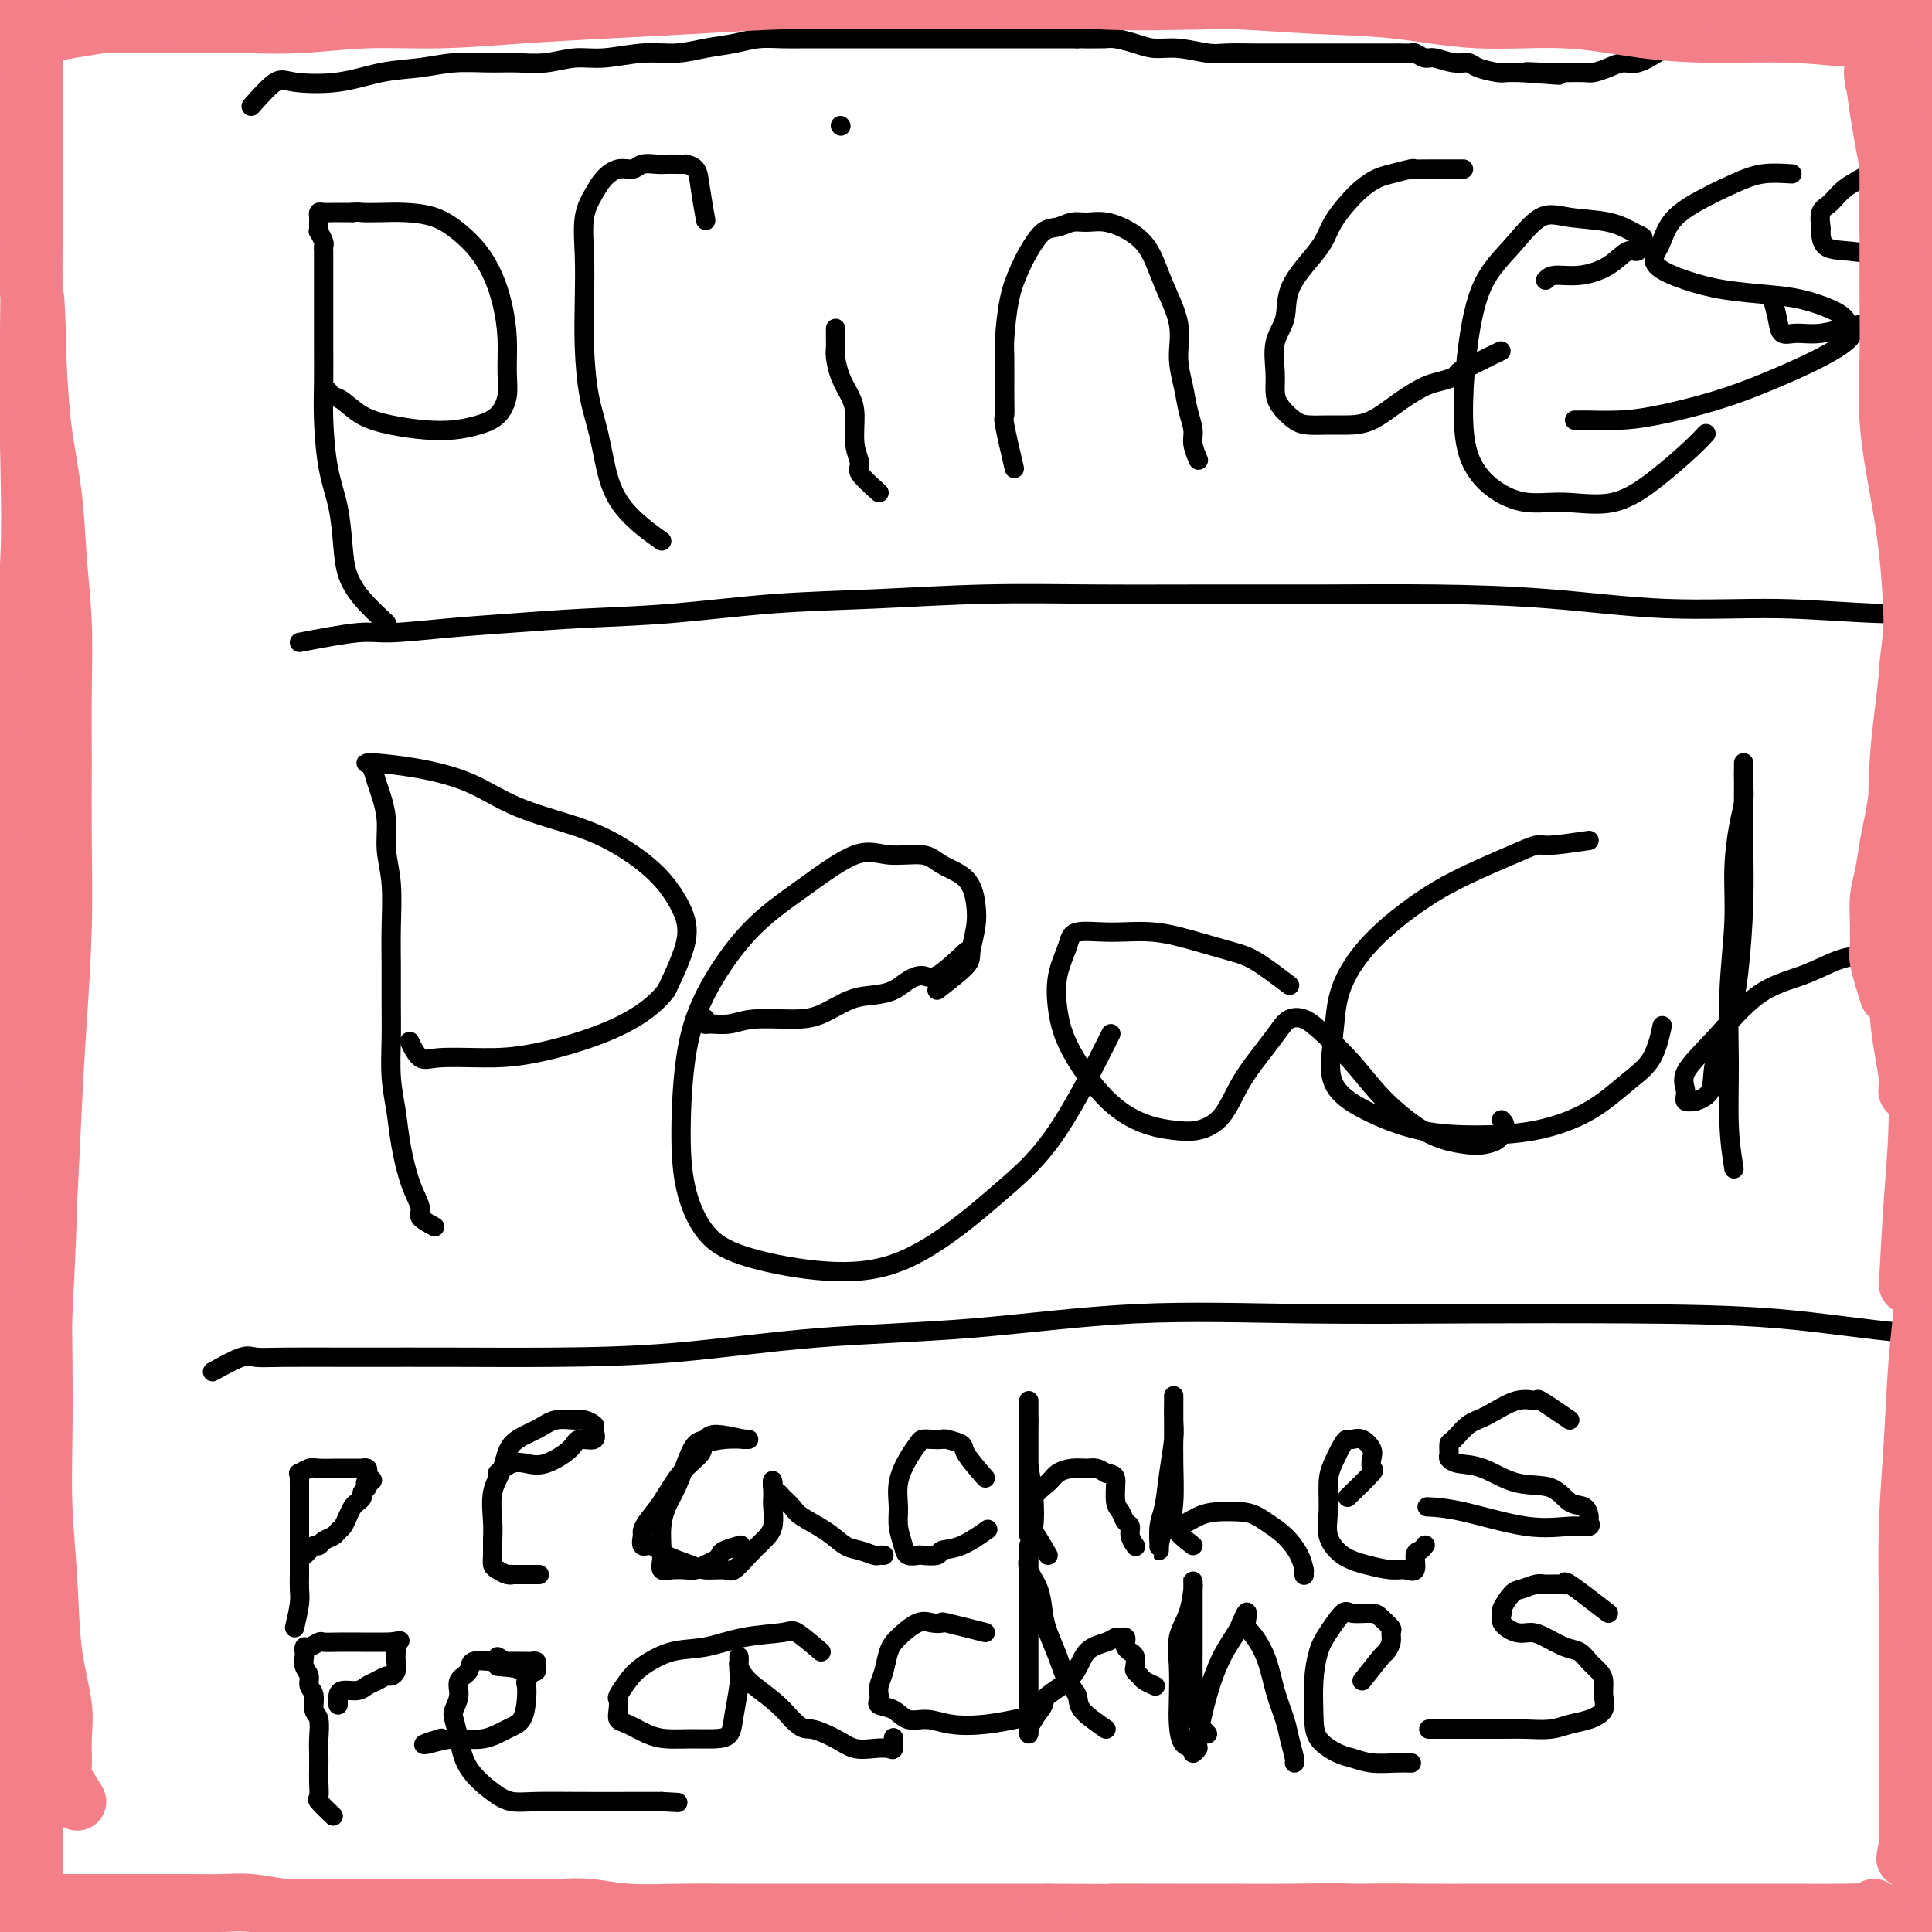<svg viewBox='0 0 400 400' version='1.1' xmlns='http://www.w3.org/2000/svg' xmlns:xlink='http://www.w3.org/1999/xlink'><g fill='none' stroke='#000000' stroke-width='4' stroke-linecap='round' stroke-linejoin='round'><path d='M80,129c-1.799,-1.677 -3.599,-3.353 -5,-5c-1.401,-1.647 -2.404,-3.264 -3,-5c-0.596,-1.736 -0.787,-3.593 -1,-6c-0.213,-2.407 -0.449,-5.366 -1,-8c-0.551,-2.634 -1.415,-4.942 -2,-8c-0.585,-3.058 -0.889,-6.867 -1,-10c-0.111,-3.133 -0.030,-5.592 0,-8c0.030,-2.408 0.008,-4.766 0,-7c-0.008,-2.234 -0.002,-4.345 0,-6c0.002,-1.655 0.001,-2.853 0,-4c-0.001,-1.147 -0.000,-2.244 0,-3c0.000,-0.756 0.001,-1.171 0,-2c-0.001,-0.829 -0.004,-2.072 0,-3c0.004,-0.928 0.015,-1.540 0,-2c-0.015,-0.460 -0.057,-0.767 0,-1c0.057,-0.233 0.211,-0.391 0,-1c-0.211,-0.609 -0.789,-1.669 -1,-2c-0.211,-0.331 -0.057,0.065 0,0c0.057,-0.065 0.017,-0.592 0,-1c-0.017,-0.408 -0.012,-0.698 0,-1c0.012,-0.302 0.031,-0.617 0,-1c-0.031,-0.383 -0.111,-0.835 0,-1c0.111,-0.165 0.414,-0.044 1,0c0.586,0.044 1.456,0.012 2,0c0.544,-0.012 0.762,-0.003 1,0c0.238,0.003 0.497,0.001 1,0c0.503,-0.001 1.252,-0.000 2,0'/><path d='M73,44c1.353,-0.156 1.236,-0.048 2,0c0.764,0.048 2.410,0.034 4,0c1.590,-0.034 3.126,-0.090 5,0c1.874,0.090 4.088,0.325 6,1c1.912,0.675 3.521,1.791 5,3c1.479,1.209 2.827,2.510 4,4c1.173,1.490 2.172,3.167 3,5c0.828,1.833 1.485,3.821 2,6c0.515,2.179 0.887,4.548 1,7c0.113,2.452 -0.033,4.986 0,7c0.033,2.014 0.244,3.507 0,5c-0.244,1.493 -0.945,2.986 -2,4c-1.055,1.014 -2.466,1.549 -4,2c-1.534,0.451 -3.191,0.818 -5,1c-1.809,0.182 -3.769,0.179 -6,0c-2.231,-0.179 -4.731,-0.535 -7,-1c-2.269,-0.465 -4.307,-1.039 -6,-2c-1.693,-0.961 -3.041,-2.309 -4,-3c-0.959,-0.691 -1.527,-0.724 -2,-1c-0.473,-0.276 -0.849,-0.793 -1,-1c-0.151,-0.207 -0.075,-0.103 0,0'/><path d='M137,112c-1.316,-0.937 -2.632,-1.873 -4,-3c-1.368,-1.127 -2.787,-2.443 -4,-4c-1.213,-1.557 -2.220,-3.354 -3,-6c-0.780,-2.646 -1.333,-6.140 -2,-9c-0.667,-2.860 -1.448,-5.086 -2,-8c-0.552,-2.914 -0.874,-6.517 -1,-10c-0.126,-3.483 -0.057,-6.848 0,-10c0.057,-3.152 0.101,-6.092 0,-9c-0.101,-2.908 -0.346,-5.783 0,-8c0.346,-2.217 1.285,-3.775 2,-5c0.715,-1.225 1.206,-2.118 2,-3c0.794,-0.882 1.889,-1.753 3,-2c1.111,-0.247 2.236,0.130 3,0c0.764,-0.130 1.165,-0.767 2,-1c0.835,-0.233 2.103,-0.063 3,0c0.897,0.063 1.424,0.018 2,0c0.576,-0.018 1.201,-0.010 2,0c0.799,0.010 1.773,0.021 2,0c0.227,-0.021 -0.293,-0.075 0,0c0.293,0.075 1.398,0.278 2,1c0.602,0.722 0.701,1.964 1,4c0.299,2.036 0.800,4.868 1,6c0.200,1.132 0.100,0.566 0,0'/><path d='M182,102c-1.722,-1.544 -3.444,-3.087 -4,-4c-0.556,-0.913 0.055,-1.195 0,-2c-0.055,-0.805 -0.775,-2.135 -1,-4c-0.225,-1.865 0.045,-4.267 0,-6c-0.045,-1.733 -0.404,-2.797 -1,-4c-0.596,-1.203 -1.428,-2.546 -2,-4c-0.572,-1.454 -0.885,-3.020 -1,-4c-0.115,-0.980 -0.031,-1.373 0,-2c0.031,-0.627 0.008,-1.488 0,-2c-0.008,-0.512 -0.002,-0.676 0,-1c0.002,-0.324 0.001,-0.807 0,-1c-0.001,-0.193 -0.000,-0.097 0,0'/><path d='M174,26c0.000,0.000 0.100,0.100 0.1,0.1'/><path d='M210,97c-0.846,-3.639 -1.691,-7.277 -2,-9c-0.309,-1.723 -0.081,-1.530 0,-2c0.081,-0.470 0.014,-1.602 0,-4c-0.014,-2.398 0.026,-6.062 0,-8c-0.026,-1.938 -0.117,-2.152 0,-4c0.117,-1.848 0.443,-5.331 1,-8c0.557,-2.669 1.346,-4.523 2,-6c0.654,-1.477 1.175,-2.578 2,-4c0.825,-1.422 1.955,-3.167 3,-4c1.045,-0.833 2.004,-0.754 3,-1c0.996,-0.246 2.027,-0.816 3,-1c0.973,-0.184 1.887,0.019 3,0c1.113,-0.019 2.425,-0.261 4,0c1.575,0.261 3.412,1.026 5,2c1.588,0.974 2.926,2.156 4,4c1.074,1.844 1.884,4.348 3,7c1.116,2.652 2.538,5.452 3,8c0.462,2.548 -0.035,4.845 0,7c0.035,2.155 0.602,4.168 1,6c0.398,1.832 0.629,3.482 1,5c0.371,1.518 0.884,2.904 1,4c0.116,1.096 -0.165,1.902 0,3c0.165,1.098 0.775,2.488 1,3c0.225,0.512 0.064,0.146 0,0c-0.064,-0.146 -0.032,-0.073 0,0'/><path d='M303,35c-2.622,-0.007 -5.244,-0.014 -7,0c-1.756,0.014 -2.648,0.047 -3,0c-0.352,-0.047 -0.166,-0.176 -1,0c-0.834,0.176 -2.688,0.658 -4,1c-1.312,0.342 -2.080,0.545 -3,1c-0.920,0.455 -1.991,1.162 -3,2c-1.009,0.838 -1.956,1.808 -3,3c-1.044,1.192 -2.187,2.608 -3,4c-0.813,1.392 -1.297,2.761 -2,4c-0.703,1.239 -1.624,2.347 -3,4c-1.376,1.653 -3.206,3.849 -4,6c-0.794,2.151 -0.551,4.255 -1,6c-0.449,1.745 -1.589,3.129 -2,5c-0.411,1.871 -0.092,4.228 0,6c0.092,1.772 -0.044,2.958 0,4c0.044,1.042 0.268,1.940 1,3c0.732,1.060 1.972,2.284 3,3c1.028,0.716 1.845,0.926 3,1c1.155,0.074 2.648,0.013 4,0c1.352,-0.013 2.563,0.022 4,0c1.437,-0.022 3.100,-0.100 5,-1c1.900,-0.900 4.039,-2.623 6,-4c1.961,-1.377 3.745,-2.410 5,-3c1.255,-0.590 1.980,-0.738 3,-1c1.020,-0.262 2.335,-0.637 3,-1c0.665,-0.363 0.679,-0.713 1,-1c0.321,-0.287 0.949,-0.511 2,-1c1.051,-0.489 2.526,-1.245 4,-2'/><path d='M308,74c4.833,-2.333 2.417,-1.167 0,0'/><path d='M320,58c0.432,-0.458 0.865,-0.916 2,-1c1.135,-0.084 2.973,0.205 5,0c2.027,-0.205 4.243,-0.906 6,-2c1.757,-1.094 3.055,-2.582 4,-3c0.945,-0.418 1.537,0.235 2,0c0.463,-0.235 0.796,-1.358 1,-2c0.204,-0.642 0.279,-0.804 0,-1c-0.279,-0.196 -0.911,-0.428 -2,-1c-1.089,-0.572 -2.633,-1.485 -5,-2c-2.367,-0.515 -5.555,-0.632 -8,-1c-2.445,-0.368 -4.148,-0.988 -6,0c-1.852,0.988 -3.855,3.585 -6,6c-2.145,2.415 -4.432,4.649 -6,8c-1.568,3.351 -2.418,7.820 -3,12c-0.582,4.180 -0.898,8.072 -1,12c-0.102,3.928 0.010,7.893 1,11c0.990,3.107 2.860,5.355 5,7c2.140,1.645 4.551,2.688 7,3c2.449,0.312 4.937,-0.106 8,0c3.063,0.106 6.702,0.736 10,0c3.298,-0.736 6.255,-2.836 9,-5c2.745,-2.164 5.277,-4.390 7,-6c1.723,-1.610 2.635,-2.603 3,-3c0.365,-0.397 0.182,-0.199 0,0'/><path d='M371,36c-2.062,-0.130 -4.125,-0.259 -6,0c-1.875,0.259 -3.563,0.908 -6,2c-2.437,1.092 -5.624,2.627 -8,4c-2.376,1.373 -3.941,2.584 -5,4c-1.059,1.416 -1.614,3.037 -2,4c-0.386,0.963 -0.605,1.266 -1,2c-0.395,0.734 -0.968,1.898 0,3c0.968,1.102 3.477,2.144 6,3c2.523,0.856 5.061,1.528 8,2c2.939,0.472 6.279,0.746 9,1c2.721,0.254 4.824,0.489 7,1c2.176,0.511 4.426,1.296 6,2c1.574,0.704 2.473,1.325 3,2c0.527,0.675 0.682,1.405 1,2c0.318,0.595 0.800,1.056 0,2c-0.800,0.944 -2.883,2.372 -6,4c-3.117,1.628 -7.269,3.455 -11,5c-3.731,1.545 -7.041,2.806 -11,4c-3.959,1.194 -8.567,2.320 -12,3c-3.433,0.680 -5.691,0.914 -8,1c-2.309,0.086 -4.671,0.023 -6,0c-1.329,-0.023 -1.627,-0.006 -2,0c-0.373,0.006 -0.821,0.002 -1,0c-0.179,-0.002 -0.090,-0.001 0,0'/><path d='M396,39c-1.792,-1.735 -3.584,-3.469 -5,-4c-1.416,-0.531 -2.456,0.142 -4,1c-1.544,0.858 -3.591,1.901 -5,3c-1.409,1.099 -2.181,2.252 -3,3c-0.819,0.748 -1.684,1.089 -2,2c-0.316,0.911 -0.082,2.391 0,3c0.082,0.609 0.010,0.348 0,1c-0.010,0.652 0.040,2.216 1,3c0.960,0.784 2.830,0.788 5,1c2.170,0.212 4.640,0.633 7,1c2.360,0.367 4.609,0.679 7,1c2.391,0.321 4.923,0.652 7,1c2.077,0.348 3.697,0.715 5,1c1.303,0.285 2.287,0.488 3,1c0.713,0.512 1.153,1.332 1,2c-0.153,0.668 -0.901,1.184 -3,2c-2.099,0.816 -5.550,1.934 -10,3c-4.450,1.066 -9.899,2.082 -14,3c-4.101,0.918 -6.854,1.737 -9,2c-2.146,0.263 -3.686,-0.032 -5,0c-1.314,0.032 -2.404,0.390 -3,0c-0.596,-0.390 -0.699,-1.528 -1,-3c-0.301,-1.472 -0.800,-3.278 -1,-4c-0.200,-0.722 -0.100,-0.361 0,0'/><path d='M90,254c-1.314,-0.718 -2.628,-1.435 -3,-2c-0.372,-0.565 0.198,-0.976 0,-2c-0.198,-1.024 -1.163,-2.660 -2,-5c-0.837,-2.340 -1.545,-5.386 -2,-8c-0.455,-2.614 -0.658,-4.798 -1,-7c-0.342,-2.202 -0.824,-4.423 -1,-7c-0.176,-2.577 -0.046,-5.510 0,-8c0.046,-2.490 0.008,-4.538 0,-7c-0.008,-2.462 0.013,-5.340 0,-8c-0.013,-2.660 -0.059,-5.104 0,-8c0.059,-2.896 0.223,-6.245 0,-9c-0.223,-2.755 -0.833,-4.917 -1,-7c-0.167,-2.083 0.109,-4.089 0,-6c-0.109,-1.911 -0.605,-3.727 -1,-5c-0.395,-1.273 -0.690,-2.001 -1,-3c-0.310,-0.999 -0.635,-2.268 -1,-3c-0.365,-0.732 -0.770,-0.926 -1,-1c-0.230,-0.074 -0.284,-0.027 0,0c0.284,0.027 0.905,0.033 1,0c0.095,-0.033 -0.336,-0.105 1,0c1.336,0.105 4.441,0.389 8,1c3.559,0.611 7.574,1.550 11,3c3.426,1.450 6.262,3.411 10,5c3.738,1.589 8.378,2.805 12,4c3.622,1.195 6.228,2.370 9,4c2.772,1.630 5.712,3.715 8,6c2.288,2.285 3.924,4.769 5,7c1.076,2.231 1.593,4.209 1,7c-0.593,2.791 -2.297,6.396 -4,10'/><path d='M138,205c-2.283,3.073 -5.990,5.755 -11,8c-5.010,2.245 -11.322,4.055 -16,5c-4.678,0.945 -7.723,1.027 -11,1c-3.277,-0.027 -6.786,-0.162 -9,0c-2.214,0.162 -3.135,0.620 -4,0c-0.865,-0.620 -1.676,-2.320 -2,-3c-0.324,-0.680 -0.162,-0.340 0,0'/><path d='M194,205c2.451,-1.894 4.902,-3.788 6,-5c1.098,-1.212 0.842,-1.742 1,-3c0.158,-1.258 0.730,-3.245 1,-5c0.270,-1.755 0.236,-3.278 0,-5c-0.236,-1.722 -0.676,-3.644 -2,-5c-1.324,-1.356 -3.532,-2.147 -5,-3c-1.468,-0.853 -2.195,-1.768 -4,-2c-1.805,-0.232 -4.688,0.218 -7,0c-2.312,-0.218 -4.051,-1.105 -7,0c-2.949,1.105 -7.106,4.202 -11,7c-3.894,2.798 -7.526,5.298 -11,9c-3.474,3.702 -6.791,8.608 -9,13c-2.209,4.392 -3.309,8.271 -4,13c-0.691,4.729 -0.971,10.308 -1,15c-0.029,4.692 0.195,8.499 1,12c0.805,3.501 2.192,6.698 4,9c1.808,2.302 4.037,3.708 8,5c3.963,1.292 9.660,2.470 15,3c5.340,0.530 10.322,0.412 15,-1c4.678,-1.412 9.052,-4.119 13,-7c3.948,-2.881 7.471,-5.937 11,-9c3.529,-3.063 7.066,-6.132 11,-12c3.934,-5.868 8.267,-14.534 10,-18c1.733,-3.466 0.867,-1.733 0,0'/><path d='M267,204c-2.547,-1.931 -5.095,-3.862 -7,-5c-1.905,-1.138 -3.169,-1.484 -5,-2c-1.831,-0.516 -4.230,-1.203 -7,-2c-2.770,-0.797 -5.912,-1.703 -9,-2c-3.088,-0.297 -6.121,0.015 -9,0c-2.879,-0.015 -5.605,-0.356 -7,0c-1.395,0.356 -1.460,1.409 -2,3c-0.540,1.591 -1.557,3.721 -2,6c-0.443,2.279 -0.314,4.708 0,7c0.314,2.292 0.813,4.446 2,7c1.187,2.554 3.061,5.509 5,8c1.939,2.491 3.943,4.518 6,6c2.057,1.482 4.166,2.419 6,3c1.834,0.581 3.394,0.806 5,1c1.606,0.194 3.260,0.358 5,0c1.740,-0.358 3.568,-1.238 5,-3c1.432,-1.762 2.469,-4.407 4,-7c1.531,-2.593 3.555,-5.133 5,-7c1.445,-1.867 2.310,-3.061 3,-4c0.690,-0.939 1.203,-1.621 2,-2c0.797,-0.379 1.877,-0.453 3,0c1.123,0.453 2.287,1.434 4,3c1.713,1.566 3.974,3.715 6,6c2.026,2.285 3.815,4.704 6,7c2.185,2.296 4.764,4.469 7,6c2.236,1.531 4.130,2.418 6,3c1.870,0.582 3.718,0.857 5,1c1.282,0.143 1.999,0.154 3,0c1.001,-0.154 2.286,-0.473 3,-1c0.714,-0.527 0.857,-1.264 1,-2'/><path d='M311,234c1.089,-0.911 0.311,-1.689 0,-2c-0.311,-0.311 -0.156,-0.156 0,0'/><path d='M329,174c-3.135,0.458 -6.270,0.917 -8,1c-1.730,0.083 -2.054,-0.209 -3,0c-0.946,0.209 -2.514,0.921 -5,2c-2.486,1.079 -5.888,2.526 -9,4c-3.112,1.474 -5.932,2.974 -9,5c-3.068,2.026 -6.382,4.578 -9,7c-2.618,2.422 -4.540,4.713 -6,7c-1.460,2.287 -2.458,4.571 -3,7c-0.542,2.429 -0.629,5.005 -1,8c-0.371,2.995 -1.027,6.409 0,9c1.027,2.591 3.738,4.359 7,6c3.262,1.641 7.074,3.156 11,4c3.926,0.844 7.965,1.016 12,1c4.035,-0.016 8.066,-0.219 12,-1c3.934,-0.781 7.772,-2.140 11,-4c3.228,-1.860 5.844,-4.220 8,-6c2.156,-1.780 3.850,-2.979 5,-5c1.150,-2.021 1.757,-4.863 2,-6c0.243,-1.137 0.121,-0.568 0,0'/><path d='M359,242c-0.431,-2.692 -0.862,-5.385 -1,-9c-0.138,-3.615 0.018,-8.154 0,-13c-0.018,-4.846 -0.211,-10.000 0,-15c0.211,-5.000 0.827,-9.846 1,-14c0.173,-4.154 -0.097,-7.617 0,-11c0.097,-3.383 0.562,-6.688 1,-9c0.438,-2.312 0.849,-3.632 1,-5c0.151,-1.368 0.040,-2.784 0,-4c-0.040,-1.216 -0.011,-2.231 0,-3c0.011,-0.769 0.004,-1.290 0,-1c-0.004,0.290 -0.004,1.393 0,2c0.004,0.607 0.010,0.717 0,3c-0.010,2.283 -0.038,6.738 0,11c0.038,4.262 0.143,8.332 0,13c-0.143,4.668 -0.534,9.934 -1,14c-0.466,4.066 -1.009,6.931 -2,10c-0.991,3.069 -2.431,6.340 -3,9c-0.569,2.660 -0.267,4.708 -1,6c-0.733,1.292 -2.502,1.828 -3,2c-0.498,0.172 0.274,-0.021 0,0c-0.274,0.021 -1.596,0.256 -2,0c-0.404,-0.256 0.108,-1.002 0,-2c-0.108,-0.998 -0.837,-2.249 0,-4c0.837,-1.751 3.241,-4.001 6,-7c2.759,-2.999 5.872,-6.748 9,-9c3.128,-2.252 6.271,-3.006 9,-4c2.729,-0.994 5.042,-2.229 7,-3c1.958,-0.771 3.559,-1.077 5,-1c1.441,0.077 2.720,0.539 4,1'/><path d='M389,199c4.503,-0.313 3.259,2.405 3,5c-0.259,2.595 0.466,5.067 1,7c0.534,1.933 0.875,3.327 1,5c0.125,1.673 0.034,3.624 0,5c-0.034,1.376 -0.009,2.178 0,3c0.009,0.822 0.003,1.663 0,2c-0.003,0.337 -0.001,0.168 0,0'/><path d='M200,197c-2.269,2.129 -4.539,4.259 -6,5c-1.461,0.741 -2.115,0.095 -3,0c-0.885,-0.095 -2.003,0.363 -3,1c-0.997,0.637 -1.873,1.453 -3,2c-1.127,0.547 -2.507,0.825 -4,1c-1.493,0.175 -3.101,0.247 -5,1c-1.899,0.753 -4.088,2.187 -6,3c-1.912,0.813 -3.546,1.003 -6,1c-2.454,-0.003 -5.729,-0.201 -8,0c-2.271,0.201 -3.537,0.800 -5,1c-1.463,0.200 -3.124,0.001 -4,0c-0.876,-0.001 -0.967,0.196 -1,0c-0.033,-0.196 -0.009,-0.783 0,-1c0.009,-0.217 0.003,-0.062 0,0c-0.003,0.062 -0.001,0.031 0,0'/><path d='M44,284c2.286,-1.268 4.573,-2.536 6,-3c1.427,-0.464 1.996,-0.124 3,0c1.004,0.124 2.443,0.034 6,0c3.557,-0.034 9.230,-0.010 12,0c2.770,0.010 2.636,0.007 6,0c3.364,-0.007 10.227,-0.017 17,0c6.773,0.017 13.458,0.060 21,0c7.542,-0.060 15.942,-0.222 25,-1c9.058,-0.778 18.776,-2.170 29,-3c10.224,-0.830 20.956,-1.098 32,-2c11.044,-0.902 22.402,-2.437 34,-3c11.598,-0.563 23.438,-0.154 35,0c11.562,0.154 22.847,0.055 34,0c11.153,-0.055 22.175,-0.064 33,0c10.825,0.064 21.452,0.202 31,1c9.548,0.798 18.015,2.256 27,3c8.985,0.744 18.488,0.774 27,1c8.512,0.226 16.035,0.649 24,1c7.965,0.351 16.373,0.629 23,1c6.627,0.371 11.473,0.835 16,1c4.527,0.165 8.735,0.030 12,0c3.265,-0.030 5.589,0.045 7,0c1.411,-0.045 1.911,-0.208 2,0c0.089,0.208 -0.234,0.788 0,1c0.234,0.212 1.025,0.057 0,0c-1.025,-0.057 -3.864,-0.016 -5,0c-1.136,0.016 -0.568,0.008 0,0'/><path d='M62,133c4.562,-0.869 9.125,-1.739 12,-2c2.875,-0.261 4.064,0.086 7,0c2.936,-0.086 7.619,-0.604 12,-1c4.381,-0.396 8.459,-0.669 13,-1c4.541,-0.331 9.543,-0.719 15,-1c5.457,-0.281 11.367,-0.453 18,-1c6.633,-0.547 13.988,-1.467 21,-2c7.012,-0.533 13.680,-0.679 21,-1c7.320,-0.321 15.292,-0.819 23,-1c7.708,-0.181 15.151,-0.047 23,0c7.849,0.047 16.103,0.006 24,0c7.897,-0.006 15.435,0.022 23,0c7.565,-0.022 15.155,-0.093 23,0c7.845,0.093 15.944,0.351 24,1c8.056,0.649 16.067,1.690 24,2c7.933,0.310 15.786,-0.110 23,0c7.214,0.110 13.789,0.750 21,1c7.211,0.250 15.058,0.109 22,0c6.942,-0.109 12.979,-0.187 19,0c6.021,0.187 12.026,0.639 17,1c4.974,0.361 8.916,0.633 13,1c4.084,0.367 8.310,0.830 11,1c2.690,0.170 3.845,0.045 5,0c1.155,-0.045 2.311,-0.012 3,0c0.689,0.012 0.911,0.003 1,0c0.089,-0.003 0.044,-0.002 0,0'/><path d='M61,337c0.423,-1.847 0.845,-3.694 1,-5c0.155,-1.306 0.041,-2.071 0,-3c-0.041,-0.929 -0.011,-2.020 0,-3c0.011,-0.980 0.003,-1.848 0,-3c-0.003,-1.152 -0.001,-2.588 0,-4c0.001,-1.412 0.000,-2.799 0,-4c-0.000,-1.201 -0.000,-2.216 0,-3c0.000,-0.784 -0.000,-1.337 0,-2c0.000,-0.663 0.001,-1.436 0,-2c-0.001,-0.564 -0.002,-0.921 0,-1c0.002,-0.079 0.007,0.119 0,0c-0.007,-0.119 -0.026,-0.554 0,-1c0.026,-0.446 0.098,-0.904 0,-1c-0.098,-0.096 -0.365,0.171 0,0c0.365,-0.171 1.363,-0.778 2,-1c0.637,-0.222 0.912,-0.059 2,0c1.088,0.059 2.989,0.015 4,0c1.011,-0.015 1.133,-0.001 2,0c0.867,0.001 2.481,-0.011 3,0c0.519,0.011 -0.057,0.044 0,0c0.057,-0.044 0.746,-0.166 1,0c0.254,0.166 0.073,0.619 0,1c-0.073,0.381 -0.036,0.691 0,1'/><path d='M76,306c2.170,0.394 0.596,0.879 0,1c-0.596,0.121 -0.215,-0.122 0,0c0.215,0.122 0.265,0.609 0,1c-0.265,0.391 -0.845,0.685 -1,1c-0.155,0.315 0.113,0.652 0,1c-0.113,0.348 -0.608,0.709 -1,1c-0.392,0.291 -0.681,0.512 -1,1c-0.319,0.488 -0.666,1.244 -1,2c-0.334,0.756 -0.653,1.513 -1,2c-0.347,0.487 -0.723,0.704 -1,1c-0.277,0.296 -0.455,0.671 -1,1c-0.545,0.329 -1.456,0.614 -2,1c-0.544,0.386 -0.720,0.874 -1,1c-0.280,0.126 -0.663,-0.111 -1,0c-0.337,0.111 -0.629,0.568 -1,1c-0.371,0.432 -0.820,0.838 -1,1c-0.180,0.162 -0.090,0.081 0,0'/><path d='M103,305c1.012,-0.826 2.023,-1.651 3,-2c0.977,-0.349 1.919,-0.221 3,0c1.081,0.221 2.299,0.536 4,0c1.701,-0.536 3.883,-1.922 5,-3c1.117,-1.078 1.169,-1.848 2,-2c0.831,-0.152 2.443,0.313 3,0c0.557,-0.313 0.060,-1.406 0,-2c-0.060,-0.594 0.317,-0.689 0,-1c-0.317,-0.311 -1.328,-0.836 -2,-1c-0.672,-0.164 -1.005,0.034 -2,0c-0.995,-0.034 -2.652,-0.300 -4,0c-1.348,0.300 -2.385,1.168 -4,2c-1.615,0.832 -3.806,1.629 -5,3c-1.194,1.371 -1.392,3.315 -2,5c-0.608,1.685 -1.628,3.110 -2,5c-0.372,1.890 -0.098,4.247 0,6c0.098,1.753 0.018,2.904 0,4c-0.018,1.096 0.025,2.136 0,3c-0.025,0.864 -0.117,1.552 0,2c0.117,0.448 0.442,0.656 1,1c0.558,0.344 1.348,0.824 2,1c0.652,0.176 1.164,0.047 1,0c-0.164,-0.047 -1.006,-0.013 0,0c1.006,0.013 3.859,0.004 5,0c1.141,-0.004 0.571,-0.002 0,0'/><path d='M154,298c-2.357,-0.529 -4.714,-1.058 -6,-1c-1.286,0.058 -1.500,0.703 -2,1c-0.500,0.297 -1.287,0.245 -2,1c-0.713,0.755 -1.354,2.316 -2,4c-0.646,1.684 -1.297,3.490 -2,5c-0.703,1.510 -1.458,2.724 -2,4c-0.542,1.276 -0.872,2.615 -1,4c-0.128,1.385 -0.053,2.816 0,4c0.053,1.184 0.083,2.122 0,3c-0.083,0.878 -0.279,1.696 0,2c0.279,0.304 1.034,0.092 2,0c0.966,-0.092 2.143,-0.066 3,0c0.857,0.066 1.393,0.173 2,0c0.607,-0.173 1.284,-0.624 2,-1c0.716,-0.376 1.471,-0.675 2,-1c0.529,-0.325 0.833,-0.675 1,-1c0.167,-0.325 0.199,-0.626 1,-1c0.801,-0.374 2.372,-0.821 3,-1c0.628,-0.179 0.314,-0.089 0,0'/><path d='M155,298c-1.665,-0.074 -3.330,-0.148 -5,0c-1.670,0.148 -3.344,0.518 -4,1c-0.656,0.482 -0.295,1.075 -1,2c-0.705,0.925 -2.476,2.183 -4,4c-1.524,1.817 -2.802,4.194 -4,6c-1.198,1.806 -2.315,3.043 -3,4c-0.685,0.957 -0.937,1.635 -1,2c-0.063,0.365 0.063,0.416 0,1c-0.063,0.584 -0.314,1.702 0,2c0.314,0.298 1.194,-0.222 2,0c0.806,0.222 1.538,1.186 3,2c1.462,0.814 3.654,1.477 5,2c1.346,0.523 1.844,0.905 3,1c1.156,0.095 2.969,-0.098 4,0c1.031,0.098 1.282,0.486 2,0c0.718,-0.486 1.905,-1.845 3,-3c1.095,-1.155 2.097,-2.106 3,-3c0.903,-0.894 1.706,-1.731 2,-3c0.294,-1.269 0.079,-2.969 0,-4c-0.079,-1.031 -0.021,-1.393 0,-2c0.021,-0.607 0.006,-1.459 0,-2c-0.006,-0.541 -0.003,-0.770 0,-1'/><path d='M160,307c-0.052,-1.217 -0.182,0.239 0,1c0.182,0.761 0.677,0.825 1,1c0.323,0.175 0.474,0.460 1,1c0.526,0.540 1.428,1.335 2,2c0.572,0.665 0.815,1.201 2,2c1.185,0.799 3.311,1.860 5,3c1.689,1.140 2.940,2.358 4,3c1.060,0.642 1.931,0.708 3,1c1.069,0.292 2.338,0.810 3,1c0.662,0.190 0.717,0.051 1,0c0.283,-0.051 0.795,-0.015 1,0c0.205,0.015 0.102,0.007 0,0'/><path d='M204,306c-1.664,-1.917 -3.327,-3.834 -4,-5c-0.673,-1.166 -0.355,-1.581 -1,-2c-0.645,-0.419 -2.252,-0.843 -3,-1c-0.748,-0.157 -0.637,-0.049 -1,0c-0.363,0.049 -1.201,0.038 -2,0c-0.799,-0.038 -1.559,-0.103 -2,0c-0.441,0.103 -0.564,0.375 -1,1c-0.436,0.625 -1.185,1.602 -2,3c-0.815,1.398 -1.695,3.215 -2,5c-0.305,1.785 -0.036,3.536 0,5c0.036,1.464 -0.161,2.641 0,4c0.161,1.359 0.681,2.901 1,4c0.319,1.099 0.437,1.755 1,2c0.563,0.245 1.573,0.079 2,0c0.427,-0.079 0.273,-0.071 1,0c0.727,0.071 2.336,0.204 3,0c0.664,-0.204 0.384,-0.745 1,-1c0.616,-0.255 2.127,-0.222 4,-1c1.873,-0.778 4.106,-2.365 5,-3c0.894,-0.635 0.447,-0.317 0,0'/><path d='M217,322c-1.260,-2.139 -2.520,-4.278 -3,-5c-0.480,-0.722 -0.181,-0.028 0,-1c0.181,-0.972 0.245,-3.612 0,-6c-0.245,-2.388 -0.798,-4.525 -1,-7c-0.202,-2.475 -0.054,-5.289 0,-7c0.054,-1.711 0.015,-2.320 0,-3c-0.015,-0.680 -0.004,-1.430 0,-2c0.004,-0.570 0.001,-0.961 0,-1c-0.001,-0.039 -0.000,0.274 0,1c0.000,0.726 0.000,1.864 0,3c-0.000,1.136 -0.000,2.271 0,4c0.000,1.729 -0.000,4.052 0,6c0.000,1.948 0.000,3.521 0,5c-0.000,1.479 -0.000,2.865 0,4c0.000,1.135 0.001,2.018 0,3c-0.001,0.982 -0.004,2.061 0,2c0.004,-0.061 0.017,-1.263 0,-2c-0.017,-0.737 -0.062,-1.010 0,-2c0.062,-0.990 0.233,-2.696 1,-4c0.767,-1.304 2.131,-2.207 3,-3c0.869,-0.793 1.244,-1.478 2,-2c0.756,-0.522 1.893,-0.882 3,-1c1.107,-0.118 2.183,0.007 3,0c0.817,-0.007 1.376,-0.145 2,0c0.624,0.145 1.312,0.572 2,1'/><path d='M229,305c2.013,0.235 2.046,0.822 2,2c-0.046,1.178 -0.171,2.948 0,4c0.171,1.052 0.638,1.385 1,2c0.362,0.615 0.619,1.510 1,2c0.381,0.490 0.886,0.575 1,1c0.114,0.425 -0.162,1.191 0,2c0.162,0.809 0.760,1.660 1,2c0.240,0.340 0.120,0.170 0,0'/><path d='M247,320c-1.691,-1.326 -3.381,-2.651 -4,-4c-0.619,-1.349 -0.166,-2.721 0,-5c0.166,-2.279 0.044,-5.463 0,-8c-0.044,-2.537 -0.012,-4.426 0,-6c0.012,-1.574 0.003,-2.831 0,-4c-0.003,-1.169 -0.001,-2.248 0,-3c0.001,-0.752 0.001,-1.176 0,-1c-0.001,0.176 -0.003,0.953 0,1c0.003,0.047 0.012,-0.637 0,0c-0.012,0.637 -0.046,2.595 0,4c0.046,1.405 0.170,2.259 0,4c-0.170,1.741 -0.634,4.370 -1,7c-0.366,2.630 -0.634,5.260 -1,7c-0.366,1.740 -0.830,2.591 -1,4c-0.170,1.409 -0.046,3.375 0,4c0.046,0.625 0.014,-0.092 0,0c-0.014,0.092 -0.010,0.993 0,1c0.010,0.007 0.025,-0.880 0,-1c-0.025,-0.120 -0.090,0.528 0,0c0.090,-0.528 0.336,-2.233 1,-3c0.664,-0.767 1.745,-0.597 3,-1c1.255,-0.403 2.684,-1.378 4,-2c1.316,-0.622 2.519,-0.892 4,-1c1.481,-0.108 3.241,-0.054 5,0'/><path d='M257,313c2.326,0.168 3.643,1.088 5,2c1.357,0.912 2.756,1.817 4,3c1.244,1.183 2.333,2.643 3,4c0.667,1.357 0.911,2.611 1,3c0.089,0.389 0.024,-0.088 0,0c-0.024,0.088 -0.007,0.739 0,1c0.007,0.261 0.003,0.130 0,0'/><path d='M279,310c2.110,-2.049 4.220,-4.098 5,-5c0.780,-0.902 0.231,-0.658 0,-1c-0.231,-0.342 -0.142,-1.269 0,-2c0.142,-0.731 0.337,-1.267 0,-2c-0.337,-0.733 -1.207,-1.662 -2,-2c-0.793,-0.338 -1.509,-0.084 -2,0c-0.491,0.084 -0.758,-0.001 -1,0c-0.242,0.001 -0.459,0.089 -1,1c-0.541,0.911 -1.405,2.646 -2,4c-0.595,1.354 -0.919,2.327 -1,4c-0.081,1.673 0.082,4.046 0,6c-0.082,1.954 -0.409,3.490 0,5c0.409,1.510 1.553,2.996 3,4c1.447,1.004 3.196,1.526 5,2c1.804,0.474 3.663,0.898 5,1c1.337,0.102 2.152,-0.120 3,0c0.848,0.120 1.730,0.582 2,0c0.270,-0.582 -0.072,-2.208 0,-3c0.072,-0.792 0.558,-0.752 1,-1c0.442,-0.248 0.841,-0.785 1,-1c0.159,-0.215 0.080,-0.107 0,0'/><path d='M325,294c-2.502,-1.712 -5.005,-3.425 -6,-4c-0.995,-0.575 -0.483,-0.014 -1,0c-0.517,0.014 -2.062,-0.520 -4,0c-1.938,0.520 -4.270,2.094 -6,3c-1.730,0.906 -2.857,1.146 -4,2c-1.143,0.854 -2.302,2.323 -3,3c-0.698,0.677 -0.934,0.560 -1,1c-0.066,0.440 0.037,1.435 0,2c-0.037,0.565 -0.215,0.698 0,1c0.215,0.302 0.823,0.771 2,1c1.177,0.229 2.925,0.217 5,1c2.075,0.783 4.479,2.360 7,3c2.521,0.640 5.158,0.342 7,1c1.842,0.658 2.888,2.271 4,3c1.112,0.729 2.289,0.573 3,1c0.711,0.427 0.956,1.438 1,2c0.044,0.562 -0.114,0.676 0,1c0.114,0.324 0.499,0.857 0,1c-0.499,0.143 -1.882,-0.105 -4,0c-2.118,0.105 -4.970,0.564 -9,0c-4.030,-0.564 -9.239,-2.152 -13,-3c-3.761,-0.848 -6.075,-0.957 -7,-1c-0.925,-0.043 -0.463,-0.022 0,0'/><path d='M69,376c-1.268,-1.227 -2.536,-2.453 -3,-3c-0.464,-0.547 -0.125,-0.413 0,-1c0.125,-0.587 0.034,-1.894 0,-3c-0.034,-1.106 -0.013,-2.010 0,-3c0.013,-0.990 0.019,-2.065 0,-3c-0.019,-0.935 -0.062,-1.731 0,-3c0.062,-1.269 0.228,-3.011 0,-4c-0.228,-0.989 -0.849,-1.223 -1,-2c-0.151,-0.777 0.170,-2.095 0,-3c-0.170,-0.905 -0.830,-1.395 -1,-2c-0.170,-0.605 0.151,-1.324 0,-2c-0.151,-0.676 -0.773,-1.310 -1,-2c-0.227,-0.690 -0.059,-1.438 0,-2c0.059,-0.562 0.009,-0.939 0,-1c-0.009,-0.061 0.024,0.194 0,0c-0.024,-0.194 -0.104,-0.837 0,-1c0.104,-0.163 0.392,0.152 1,0c0.608,-0.152 1.536,-0.773 2,-1c0.464,-0.227 0.464,-0.061 1,0c0.536,0.061 1.608,0.016 3,0c1.392,-0.016 3.106,-0.004 5,0c1.894,0.004 3.970,0.001 5,0c1.030,-0.001 1.015,-0.001 1,0'/><path d='M81,340c3.011,-0.515 1.540,-0.303 1,0c-0.540,0.303 -0.148,0.698 0,1c0.148,0.302 0.051,0.511 0,1c-0.051,0.489 -0.058,1.258 0,2c0.058,0.742 0.181,1.455 0,2c-0.181,0.545 -0.666,0.920 -1,1c-0.334,0.080 -0.516,-0.137 -1,0c-0.484,0.137 -1.268,0.628 -2,1c-0.732,0.372 -1.412,0.624 -2,1c-0.588,0.376 -1.086,0.875 -2,1c-0.914,0.125 -2.245,-0.124 -3,0c-0.755,0.124 -0.934,0.621 -1,1c-0.066,0.379 -0.018,0.641 0,1c0.018,0.359 0.005,0.817 0,1c-0.005,0.183 -0.003,0.092 0,0'/><path d='M103,343c2.022,1.266 4.044,2.533 5,3c0.956,0.467 0.846,0.136 1,0c0.154,-0.136 0.574,-0.075 1,0c0.426,0.075 0.860,0.164 1,0c0.140,-0.164 -0.014,-0.580 0,-1c0.014,-0.420 0.196,-0.844 0,-1c-0.196,-0.156 -0.771,-0.043 -1,0c-0.229,0.043 -0.112,0.018 -1,0c-0.888,-0.018 -2.782,-0.028 -4,0c-1.218,0.028 -1.761,0.093 -3,0c-1.239,-0.093 -3.173,-0.344 -4,0c-0.827,0.344 -0.548,1.284 -1,2c-0.452,0.716 -1.635,1.207 -2,2c-0.365,0.793 0.088,1.887 0,3c-0.088,1.113 -0.715,2.245 -1,3c-0.285,0.755 -0.226,1.134 0,2c0.226,0.866 0.619,2.218 1,4c0.381,1.782 0.749,3.994 2,6c1.251,2.006 3.383,3.805 5,5c1.617,1.195 2.718,1.784 4,2c1.282,0.216 2.746,0.058 5,0c2.254,-0.058 5.299,-0.016 9,0c3.701,0.016 8.057,0.004 11,0c2.943,-0.004 4.471,-0.002 6,0'/><path d='M137,373c5.833,0.333 2.917,0.167 0,0'/><path d='M103,345c2.535,0.210 5.070,0.420 6,1c0.930,0.580 0.256,1.530 0,2c-0.256,0.470 -0.093,0.459 0,1c0.093,0.541 0.116,1.632 0,3c-0.116,1.368 -0.370,3.011 -1,4c-0.630,0.989 -1.636,1.324 -3,2c-1.364,0.676 -3.086,1.694 -5,2c-1.914,0.306 -4.018,-0.100 -6,0c-1.982,0.100 -3.840,0.707 -5,1c-1.160,0.293 -1.620,0.271 -1,0c0.620,-0.271 2.320,-0.792 3,-1c0.680,-0.208 0.340,-0.104 0,0'/><path d='M170,342c-1.963,-1.676 -3.927,-3.351 -5,-4c-1.073,-0.649 -1.257,-0.270 -3,0c-1.743,0.270 -5.047,0.431 -8,1c-2.953,0.569 -5.555,1.547 -8,2c-2.445,0.453 -4.732,0.383 -7,1c-2.268,0.617 -4.516,1.922 -6,3c-1.484,1.078 -2.203,1.928 -3,3c-0.797,1.072 -1.673,2.366 -2,3c-0.327,0.634 -0.104,0.607 0,1c0.104,0.393 0.088,1.205 0,2c-0.088,0.795 -0.247,1.572 0,2c0.247,0.428 0.902,0.507 2,1c1.098,0.493 2.641,1.399 4,2c1.359,0.601 2.535,0.898 4,1c1.465,0.102 3.219,0.011 5,0c1.781,-0.011 3.587,0.058 5,0c1.413,-0.058 2.431,-0.242 3,-1c0.569,-0.758 0.688,-2.088 1,-4c0.312,-1.912 0.816,-4.404 1,-6c0.184,-1.596 0.048,-2.297 0,-3c-0.048,-0.703 -0.010,-1.410 0,-2c0.010,-0.590 -0.010,-1.064 0,-1c0.010,0.064 0.050,0.666 0,1c-0.050,0.334 -0.189,0.399 0,1c0.189,0.601 0.705,1.739 2,3c1.295,1.261 3.370,2.646 5,4c1.630,1.354 2.815,2.677 4,4'/><path d='M164,356c2.355,2.375 2.743,1.813 4,2c1.257,0.187 3.384,1.124 5,2c1.616,0.876 2.720,1.691 4,2c1.280,0.309 2.735,0.110 4,0c1.265,-0.110 2.339,-0.133 3,0c0.661,0.133 0.909,0.420 1,0c0.091,-0.420 0.026,-1.549 0,-2c-0.026,-0.451 -0.013,-0.226 0,0'/><path d='M204,338c-3.312,-0.840 -6.624,-1.680 -8,-2c-1.376,-0.320 -0.817,-0.120 -1,0c-0.183,0.120 -1.110,0.160 -2,0c-0.890,-0.160 -1.745,-0.521 -3,0c-1.255,0.521 -2.911,1.922 -4,3c-1.089,1.078 -1.612,1.833 -2,3c-0.388,1.167 -0.642,2.747 -1,4c-0.358,1.253 -0.819,2.180 -1,3c-0.181,0.820 -0.083,1.534 0,2c0.083,0.466 0.149,0.684 0,1c-0.149,0.316 -0.514,0.729 0,1c0.514,0.271 1.906,0.399 3,1c1.094,0.601 1.891,1.674 3,2c1.109,0.326 2.529,-0.095 4,0c1.471,0.095 2.992,0.706 5,1c2.008,0.294 4.502,0.271 7,0c2.498,-0.271 4.999,-0.792 6,-1c1.001,-0.208 0.500,-0.104 0,0'/><path d='M229,358c-2.048,-1.410 -4.097,-2.821 -5,-4c-0.903,-1.179 -0.662,-2.127 -1,-3c-0.338,-0.873 -1.255,-1.671 -2,-3c-0.745,-1.329 -1.317,-3.188 -2,-5c-0.683,-1.812 -1.475,-3.578 -2,-5c-0.525,-1.422 -0.782,-2.499 -1,-4c-0.218,-1.501 -0.398,-3.427 -1,-5c-0.602,-1.573 -1.625,-2.794 -2,-4c-0.375,-1.206 -0.100,-2.396 0,-3c0.100,-0.604 0.027,-0.623 0,-1c-0.027,-0.377 -0.007,-1.113 0,-1c0.007,0.113 0.002,1.074 0,2c-0.002,0.926 -0.001,1.816 0,3c0.001,1.184 0.000,2.660 0,4c-0.000,1.340 -0.000,2.544 0,5c0.000,2.456 0.000,6.165 0,9c-0.000,2.835 -0.001,4.796 0,7c0.001,2.204 0.003,4.651 0,6c-0.003,1.349 -0.011,1.599 0,2c0.011,0.401 0.041,0.954 0,1c-0.041,0.046 -0.155,-0.415 0,-1c0.155,-0.585 0.577,-1.292 1,-2'/><path d='M214,356c0.619,-1.067 1.668,-2.236 2,-3c0.332,-0.764 -0.052,-1.123 1,-2c1.052,-0.877 3.538,-2.273 5,-4c1.462,-1.727 1.898,-3.784 3,-5c1.102,-1.216 2.870,-1.591 4,-2c1.130,-0.409 1.623,-0.853 2,-1c0.377,-0.147 0.640,0.002 1,0c0.360,-0.002 0.818,-0.156 1,0c0.182,0.156 0.087,0.623 0,1c-0.087,0.377 -0.168,0.664 0,1c0.168,0.336 0.584,0.720 1,1c0.416,0.280 0.831,0.456 1,1c0.169,0.544 0.091,1.456 0,2c-0.091,0.544 -0.196,0.720 0,1c0.196,0.280 0.692,0.663 1,1c0.308,0.337 0.429,0.629 1,1c0.571,0.371 1.592,0.820 2,1c0.408,0.180 0.204,0.090 0,0'/><path d='M250,359c-1.268,-1.325 -2.536,-2.650 -3,-4c-0.464,-1.350 -0.124,-2.726 0,-4c0.124,-1.274 0.033,-2.447 0,-4c-0.033,-1.553 -0.009,-3.484 0,-5c0.009,-1.516 0.002,-2.615 0,-4c-0.002,-1.385 -0.001,-3.055 0,-4c0.001,-0.945 0.000,-1.163 0,-2c-0.000,-0.837 0.000,-2.291 0,-3c-0.000,-0.709 -0.002,-0.672 0,-1c0.002,-0.328 0.007,-1.019 0,-1c-0.007,0.019 -0.026,0.750 0,1c0.026,0.250 0.098,0.019 0,1c-0.098,0.981 -0.367,3.174 -1,5c-0.633,1.826 -1.632,3.284 -2,5c-0.368,1.716 -0.105,3.688 0,6c0.105,2.312 0.051,4.964 0,7c-0.051,2.036 -0.101,3.456 0,5c0.101,1.544 0.351,3.212 1,4c0.649,0.788 1.696,0.696 2,1c0.304,0.304 -0.134,1.006 0,1c0.134,-0.006 0.841,-0.719 1,-1c0.159,-0.281 -0.231,-0.132 0,-2c0.231,-1.868 1.081,-5.755 2,-9c0.919,-3.245 1.906,-5.849 3,-8c1.094,-2.151 2.295,-3.848 3,-5c0.705,-1.152 0.916,-1.758 1,-2c0.084,-0.242 0.042,-0.121 0,0'/><path d='M257,336c1.755,-4.241 1.142,-1.345 1,0c-0.142,1.345 0.185,1.138 1,2c0.815,0.862 2.117,2.791 3,5c0.883,2.209 1.347,4.697 2,7c0.653,2.303 1.495,4.421 2,6c0.505,1.579 0.671,2.619 1,4c0.329,1.381 0.819,3.103 1,4c0.181,0.897 0.052,0.971 0,1c-0.052,0.029 -0.026,0.015 0,0'/><path d='M282,348c1.609,-2.046 3.217,-4.091 4,-5c0.783,-0.909 0.739,-0.681 1,-1c0.261,-0.319 0.826,-1.186 1,-2c0.174,-0.814 -0.044,-1.576 0,-2c0.044,-0.424 0.350,-0.509 0,-1c-0.350,-0.491 -1.357,-1.387 -2,-2c-0.643,-0.613 -0.921,-0.942 -2,-1c-1.079,-0.058 -2.958,0.155 -4,0c-1.042,-0.155 -1.246,-0.678 -2,0c-0.754,0.678 -2.058,2.558 -3,4c-0.942,1.442 -1.522,2.446 -2,4c-0.478,1.554 -0.856,3.659 -1,6c-0.144,2.341 -0.056,4.918 0,7c0.056,2.082 0.080,3.668 1,5c0.920,1.332 2.737,2.409 4,3c1.263,0.591 1.971,0.694 3,1c1.029,0.306 2.379,0.814 4,1c1.621,0.186 3.513,0.050 5,0c1.487,-0.050 2.568,-0.014 3,0c0.432,0.014 0.216,0.007 0,0'/><path d='M333,334c-3.277,-2.536 -6.553,-5.073 -8,-6c-1.447,-0.927 -1.063,-0.245 -1,0c0.063,0.245 -0.195,0.052 -1,0c-0.805,-0.052 -2.157,0.035 -3,0c-0.843,-0.035 -1.178,-0.193 -2,0c-0.822,0.193 -2.132,0.737 -3,1c-0.868,0.263 -1.296,0.246 -2,1c-0.704,0.754 -1.686,2.278 -2,3c-0.314,0.722 0.039,0.640 0,1c-0.039,0.360 -0.471,1.161 0,2c0.471,0.839 1.845,1.715 3,2c1.155,0.285 2.091,-0.023 3,0c0.909,0.023 1.791,0.376 3,1c1.209,0.624 2.745,1.517 4,2c1.255,0.483 2.231,0.555 3,1c0.769,0.445 1.333,1.263 2,2c0.667,0.737 1.439,1.391 2,2c0.561,0.609 0.912,1.171 1,2c0.088,0.829 -0.089,1.925 0,3c0.089,1.075 0.442,2.130 0,3c-0.442,0.870 -1.681,1.553 -3,2c-1.319,0.447 -2.720,0.656 -4,1c-1.280,0.344 -2.440,0.824 -4,1c-1.560,0.176 -3.521,0.047 -5,0c-1.479,-0.047 -2.475,-0.013 -5,0c-2.525,0.013 -6.579,0.004 -9,0c-2.421,-0.004 -3.211,-0.002 -4,0'/><path d='M298,358c-3.833,0.000 -1.917,0.000 0,0'/><path d='M52,22c1.874,-2.099 3.749,-4.197 5,-5c1.251,-0.803 1.879,-0.310 4,0c2.121,0.310 5.735,0.437 9,0c3.265,-0.437 6.181,-1.438 9,-2c2.819,-0.562 5.540,-0.685 8,-1c2.460,-0.315 4.660,-0.820 7,-1c2.340,-0.180 4.821,-0.033 7,0c2.179,0.033 4.054,-0.048 6,0c1.946,0.048 3.961,0.224 6,0c2.039,-0.224 4.101,-0.848 6,-1c1.899,-0.152 3.634,0.167 6,0c2.366,-0.167 5.363,-0.819 8,-1c2.637,-0.181 4.914,0.109 7,0c2.086,-0.109 3.981,-0.618 6,-1c2.019,-0.382 4.163,-0.638 6,-1c1.837,-0.362 3.367,-0.829 5,-1c1.633,-0.171 3.368,-0.046 5,0c1.632,0.046 3.162,0.012 5,0c1.838,-0.012 3.984,-0.003 6,0c2.016,0.003 3.900,0.001 6,0c2.100,-0.001 4.414,-0.000 7,0c2.586,0.000 5.444,0.000 8,0c2.556,-0.000 4.810,-0.000 7,0c2.190,0.000 4.316,0.000 6,0c1.684,-0.000 2.926,-0.000 4,0c1.074,0.000 1.978,0.000 3,0c1.022,-0.000 2.160,-0.000 3,0c0.840,0.000 1.380,0.000 2,0c0.620,-0.000 1.320,-0.000 2,0c0.680,0.000 1.340,0.000 2,0'/><path d='M223,8c10.516,-0.003 3.806,-0.011 2,0c-1.806,0.011 1.291,0.040 3,0c1.709,-0.040 2.029,-0.151 3,0c0.971,0.151 2.592,0.562 4,1c1.408,0.438 2.602,0.902 4,1c1.398,0.098 2.998,-0.170 5,0c2.002,0.170 4.404,0.778 6,1c1.596,0.222 2.386,0.060 4,0c1.614,-0.060 4.053,-0.016 6,0c1.947,0.016 3.403,0.004 5,0c1.597,-0.004 3.335,-0.001 5,0c1.665,0.001 3.257,0.000 5,0c1.743,-0.000 3.638,-0.000 5,0c1.362,0.000 2.192,0.000 3,0c0.808,-0.000 1.593,0.000 2,0c0.407,-0.000 0.437,-0.000 1,0c0.563,0.000 1.661,0.000 2,0c0.339,-0.000 -0.079,-0.001 0,0c0.079,0.001 0.654,0.004 1,0c0.346,-0.004 0.461,-0.016 1,0c0.539,0.016 1.502,0.061 2,0c0.498,-0.061 0.532,-0.227 1,0c0.468,0.227 1.369,0.848 2,1c0.631,0.152 0.992,-0.166 2,0c1.008,0.166 2.664,0.815 4,1c1.336,0.185 2.352,-0.094 3,0c0.648,0.094 0.926,0.561 2,1c1.074,0.439 2.943,0.849 4,1c1.057,0.151 1.302,0.043 2,0c0.698,-0.043 1.849,-0.022 3,0'/><path d='M315,15c14.547,1.083 4.913,0.290 2,0c-2.913,-0.290 0.895,-0.077 3,0c2.105,0.077 2.506,0.018 3,0c0.494,-0.018 1.080,0.005 2,0c0.920,-0.005 2.174,-0.038 3,0c0.826,0.038 1.224,0.148 2,0c0.776,-0.148 1.928,-0.554 3,-1c1.072,-0.446 2.063,-0.930 3,-1c0.937,-0.070 1.821,0.276 3,0c1.179,-0.276 2.654,-1.173 4,-2c1.346,-0.827 2.564,-1.584 4,-2c1.436,-0.416 3.091,-0.493 5,-1c1.909,-0.507 4.070,-1.446 6,-2c1.930,-0.554 3.627,-0.723 6,-1c2.373,-0.277 5.422,-0.663 8,-1c2.578,-0.337 4.684,-0.626 7,-1c2.316,-0.374 4.840,-0.832 7,-1c2.160,-0.168 3.954,-0.045 6,0c2.046,0.045 4.344,0.012 6,0c1.656,-0.012 2.671,-0.003 4,0c1.329,0.003 2.973,0.001 4,0c1.027,-0.001 1.438,-0.000 2,0c0.562,0.000 1.275,0.000 2,0c0.725,-0.000 1.462,-0.000 2,0c0.538,0.000 0.876,0.000 1,0c0.124,-0.000 0.036,-0.000 0,0c-0.036,0.000 -0.018,0.000 0,0'/><path d='M413,2c3.832,0.000 -0.089,0.001 -2,0c-1.911,-0.001 -1.812,-0.003 -3,0c-1.188,0.003 -3.664,0.011 -6,0c-2.336,-0.011 -4.534,-0.041 -8,0c-3.466,0.041 -8.202,0.154 -12,0c-3.798,-0.154 -6.660,-0.576 -10,-1c-3.340,-0.424 -7.158,-0.849 -11,-1c-3.842,-0.151 -7.708,-0.026 -12,0c-4.292,0.026 -9.012,-0.046 -14,0c-4.988,0.046 -10.246,0.208 -15,0c-4.754,-0.208 -9.006,-0.788 -14,-1c-4.994,-0.212 -10.732,-0.057 -17,0c-6.268,0.057 -13.068,0.014 -20,0c-6.932,-0.014 -13.997,-0.000 -21,0c-7.003,0.000 -13.943,-0.014 -21,0c-7.057,0.014 -14.230,0.056 -21,0c-6.770,-0.056 -13.137,-0.211 -20,0c-6.863,0.211 -14.221,0.789 -21,1c-6.779,0.211 -12.980,0.055 -19,0c-6.020,-0.055 -11.860,-0.008 -18,0c-6.140,0.008 -12.579,-0.023 -19,0c-6.421,0.023 -12.824,0.101 -19,0c-6.176,-0.101 -12.126,-0.382 -18,0c-5.874,0.382 -11.674,1.427 -17,2c-5.326,0.573 -10.180,0.674 -15,1c-4.820,0.326 -9.608,0.876 -14,1c-4.392,0.124 -8.390,-0.177 -12,0c-3.610,0.177 -6.834,0.831 -10,1c-3.166,0.169 -6.276,-0.147 -9,0c-2.724,0.147 -5.064,0.756 -7,1c-1.936,0.244 -3.468,0.122 -5,0'/><path d='M-17,6c-14.263,1.094 -5.422,0.829 -3,1c2.422,0.171 -1.575,0.778 -3,1c-1.425,0.222 -0.279,0.060 0,0c0.279,-0.060 -0.310,-0.016 0,0c0.310,0.016 1.517,0.005 2,0c0.483,-0.005 0.241,-0.002 0,0'/></g>
<g fill='none' stroke='#F37F89' stroke-width='12' stroke-linecap='round' stroke-linejoin='round'><path d='M388,395c-0.971,1.068 -1.942,2.136 -3,3c-1.058,0.864 -2.204,1.524 -3,2c-0.796,0.476 -1.241,0.769 -2,1c-0.759,0.231 -1.832,0.402 -3,1c-1.168,0.598 -2.430,1.625 -4,2c-1.570,0.375 -3.449,0.099 -5,0c-1.551,-0.099 -2.775,-0.023 -4,0c-1.225,0.023 -2.452,-0.009 -4,0c-1.548,0.009 -3.416,0.059 -5,0c-1.584,-0.059 -2.885,-0.226 -4,0c-1.115,0.226 -2.045,0.844 -3,1c-0.955,0.156 -1.935,-0.151 -3,0c-1.065,0.151 -2.213,0.758 -3,1c-0.787,0.242 -1.211,0.117 -2,0c-0.789,-0.117 -1.944,-0.228 -3,0c-1.056,0.228 -2.014,0.793 -3,1c-0.986,0.207 -2.001,0.055 -3,0c-0.999,-0.055 -1.981,-0.015 -3,0c-1.019,0.015 -2.074,0.004 -3,0c-0.926,-0.004 -1.723,-0.002 -3,0c-1.277,0.002 -3.035,0.004 -5,0c-1.965,-0.004 -4.139,-0.015 -6,0c-1.861,0.015 -3.410,0.057 -5,0c-1.590,-0.057 -3.220,-0.211 -5,0c-1.780,0.211 -3.710,0.788 -6,1c-2.290,0.212 -4.940,0.061 -7,0c-2.060,-0.061 -3.530,-0.030 -5,0'/><path d='M283,408c-14.613,0.619 -6.146,0.166 -4,0c2.146,-0.166 -2.028,-0.044 -4,0c-1.972,0.044 -1.743,0.012 -2,0c-0.257,-0.012 -1.000,-0.003 -2,0c-1.000,0.003 -2.257,0.001 -3,0c-0.743,-0.001 -0.972,-0.000 -2,0c-1.028,0.000 -2.856,0.000 -4,0c-1.144,-0.000 -1.603,-0.000 -2,0c-0.397,0.000 -0.732,0.000 -3,0c-2.268,-0.000 -6.469,-0.000 -9,0c-2.531,0.000 -3.391,0.000 -5,0c-1.609,-0.000 -3.967,0.000 -6,0c-2.033,-0.000 -3.741,-0.000 -6,0c-2.259,0.000 -5.069,0.000 -8,0c-2.931,-0.000 -5.983,-0.000 -9,0c-3.017,0.000 -6.000,0.000 -9,0c-3.000,-0.000 -6.019,-0.000 -9,0c-2.981,0.000 -5.926,0.000 -9,0c-3.074,-0.000 -6.278,-0.001 -9,0c-2.722,0.001 -4.964,0.004 -8,0c-3.036,-0.004 -6.867,-0.013 -10,0c-3.133,0.013 -5.567,0.049 -9,0c-3.433,-0.049 -7.865,-0.183 -12,0c-4.135,0.183 -7.973,0.682 -12,1c-4.027,0.318 -8.242,0.455 -12,1c-3.758,0.545 -7.059,1.496 -11,2c-3.941,0.504 -8.523,0.559 -12,1c-3.477,0.441 -5.851,1.269 -9,2c-3.149,0.731 -7.075,1.366 -11,2'/><path d='M72,417c-12.007,1.271 -8.524,-0.052 -9,0c-0.476,0.052 -4.912,1.478 -8,2c-3.088,0.522 -4.828,0.140 -7,0c-2.172,-0.140 -4.775,-0.037 -7,0c-2.225,0.037 -4.072,0.010 -6,0c-1.928,-0.010 -3.936,-0.003 -6,0c-2.064,0.003 -4.185,0.001 -6,0c-1.815,-0.001 -3.323,-0.000 -5,0c-1.677,0.000 -3.523,0.000 -5,0c-1.477,-0.000 -2.586,-0.000 -5,0c-2.414,0.000 -6.134,0.000 -8,0c-1.866,-0.000 -1.880,-0.000 -2,0c-0.120,0.000 -0.347,0.000 -1,0c-0.653,-0.000 -1.733,-0.000 -2,0c-0.267,0.000 0.279,0.000 0,0c-0.279,-0.000 -1.383,-0.000 -2,0c-0.617,0.000 -0.746,0.001 -1,0c-0.254,-0.001 -0.632,-0.002 -1,0c-0.368,0.002 -0.726,0.008 -1,0c-0.274,-0.008 -0.466,-0.030 -1,0c-0.534,0.030 -1.411,0.111 -2,0c-0.589,-0.111 -0.889,-0.415 -1,0c-0.111,0.415 -0.032,1.547 0,2c0.032,0.453 0.016,0.226 0,0'/><path d='M4,395c1.290,-0.423 2.581,-0.845 3,-1c0.419,-0.155 -0.032,-0.041 1,0c1.032,0.041 3.548,0.011 6,0c2.452,-0.011 4.839,-0.003 7,0c2.161,0.003 4.095,-0.000 6,0c1.905,0.000 3.781,0.004 6,0c2.219,-0.004 4.780,-0.015 7,0c2.220,0.015 4.100,0.057 6,0c1.900,-0.057 3.820,-0.211 6,0c2.180,0.211 4.619,0.789 7,1c2.381,0.211 4.705,0.057 7,0c2.295,-0.057 4.563,-0.015 7,0c2.437,0.015 5.043,0.004 7,0c1.957,-0.004 3.265,-0.001 5,0c1.735,0.001 3.897,0.001 6,0c2.103,-0.001 4.146,-0.001 6,0c1.854,0.001 3.520,0.004 5,0c1.480,-0.004 2.776,-0.015 5,0c2.224,0.015 5.377,0.057 8,0c2.623,-0.057 4.716,-0.211 7,0c2.284,0.211 4.759,0.789 8,1c3.241,0.211 7.249,0.057 11,0c3.751,-0.057 7.246,-0.015 11,0c3.754,0.015 7.765,0.004 12,0c4.235,-0.004 8.692,-0.001 13,0c4.308,0.001 8.468,0.000 13,0c4.532,-0.000 9.438,-0.000 14,0c4.562,0.000 8.781,0.000 13,0'/><path d='M217,396c35.549,0.154 17.921,0.041 14,0c-3.921,-0.041 5.864,-0.008 12,0c6.136,0.008 8.624,-0.009 12,0c3.376,0.009 7.640,0.045 12,0c4.360,-0.045 8.814,-0.171 13,0c4.186,0.171 8.103,0.638 12,1c3.897,0.362 7.774,0.619 12,1c4.226,0.381 8.801,0.887 13,1c4.199,0.113 8.020,-0.166 12,0c3.980,0.166 8.118,0.776 13,1c4.882,0.224 10.509,0.060 15,0c4.491,-0.060 7.846,-0.016 12,0c4.154,0.016 9.105,0.004 13,0c3.895,-0.004 6.733,-0.001 10,0c3.267,0.001 6.964,0.000 10,0c3.036,-0.000 5.412,-0.000 8,0c2.588,0.000 5.388,0.000 8,0c2.612,-0.000 5.036,-0.000 7,0c1.964,0.000 3.468,0.000 5,0c1.532,-0.000 3.094,-0.000 4,0c0.906,0.000 1.158,0.000 2,0c0.842,-0.000 2.274,-0.000 3,0c0.726,0.000 0.745,0.000 1,0c0.255,-0.000 0.746,-0.000 1,0c0.254,0.000 0.273,0.000 0,0c-0.273,-0.000 -0.836,-0.000 -1,0c-0.164,0.000 0.071,0.000 0,0c-0.071,-0.000 -0.449,-0.000 -1,0c-0.551,0.000 -1.276,0.000 -2,0'/><path d='M437,400c33.599,0.618 7.595,0.163 -2,0c-9.595,-0.163 -2.782,-0.034 -1,0c1.782,0.034 -1.467,-0.029 -3,0c-1.533,0.029 -1.349,0.149 -2,0c-0.651,-0.149 -2.137,-0.565 -4,-1c-1.863,-0.435 -4.103,-0.887 -8,-1c-3.897,-0.113 -9.452,0.113 -13,0c-3.548,-0.113 -5.090,-0.566 -7,-1c-1.910,-0.434 -4.188,-0.848 -7,-1c-2.812,-0.152 -6.159,-0.041 -9,0c-2.841,0.041 -5.177,0.011 -8,0c-2.823,-0.011 -6.133,-0.003 -9,0c-2.867,0.003 -5.291,0.001 -8,0c-2.709,-0.001 -5.704,-0.000 -9,0c-3.296,0.000 -6.893,0.000 -10,0c-3.107,-0.000 -5.724,-0.001 -9,0c-3.276,0.001 -7.209,0.002 -11,0c-3.791,-0.002 -7.438,-0.008 -11,0c-3.562,0.008 -7.037,0.029 -11,0c-3.963,-0.029 -8.414,-0.107 -13,0c-4.586,0.107 -9.306,0.399 -14,1c-4.694,0.601 -9.363,1.511 -14,2c-4.637,0.489 -9.243,0.555 -14,1c-4.757,0.445 -9.664,1.267 -15,2c-5.336,0.733 -11.100,1.376 -16,2c-4.900,0.624 -8.936,1.227 -14,2c-5.064,0.773 -11.155,1.715 -16,2c-4.845,0.285 -8.443,-0.089 -13,0c-4.557,0.089 -10.073,0.639 -15,1c-4.927,0.361 -9.265,0.532 -14,1c-4.735,0.468 -9.868,1.234 -15,2'/><path d='M122,412c-27.521,2.654 -16.323,1.290 -16,1c0.323,-0.290 -10.228,0.496 -17,1c-6.772,0.504 -9.766,0.727 -14,1c-4.234,0.273 -9.710,0.595 -15,1c-5.290,0.405 -10.395,0.893 -15,1c-4.605,0.107 -8.708,-0.168 -13,0c-4.292,0.168 -8.771,0.778 -13,1c-4.229,0.222 -8.208,0.056 -12,0c-3.792,-0.056 -7.398,-0.002 -10,0c-2.602,0.002 -4.200,-0.049 -6,0c-1.800,0.049 -3.803,0.197 -5,0c-1.197,-0.197 -1.589,-0.739 -2,-1c-0.411,-0.261 -0.842,-0.242 -1,-1c-0.158,-0.758 -0.042,-2.292 0,-3c0.042,-0.708 0.011,-0.589 0,-1c-0.011,-0.411 -0.002,-1.351 0,-2c0.002,-0.649 -0.001,-1.007 0,-2c0.001,-0.993 0.008,-2.620 0,-4c-0.008,-1.380 -0.029,-2.512 0,-5c0.029,-2.488 0.109,-6.333 0,-10c-0.109,-3.667 -0.405,-7.155 0,-12c0.405,-4.845 1.512,-11.047 2,-16c0.488,-4.953 0.356,-8.655 1,-13c0.644,-4.345 2.064,-9.331 3,-14c0.936,-4.669 1.389,-9.022 2,-13c0.611,-3.978 1.382,-7.583 2,-12c0.618,-4.417 1.083,-9.648 2,-15c0.917,-5.352 2.285,-10.826 3,-16c0.715,-5.174 0.776,-10.050 1,-15c0.224,-4.950 0.612,-9.975 1,-15'/><path d='M0,248c2.812,-22.782 1.342,-15.236 1,-15c-0.342,0.236 0.444,-6.838 1,-12c0.556,-5.162 0.881,-8.413 1,-12c0.119,-3.587 0.032,-7.509 0,-11c-0.032,-3.491 -0.009,-6.551 0,-9c0.009,-2.449 0.002,-4.289 0,-6c-0.002,-1.711 -0.001,-3.294 0,-4c0.001,-0.706 0.000,-0.536 0,-1c-0.000,-0.464 -0.000,-1.561 0,-2c0.000,-0.439 0.000,-0.219 0,0'/><path d='M16,373c-1.272,-2.029 -2.544,-4.058 -3,-5c-0.456,-0.942 -0.097,-0.797 0,-2c0.097,-1.203 -0.069,-3.753 0,-6c0.069,-2.247 0.372,-4.190 0,-7c-0.372,-2.810 -1.420,-6.488 -2,-11c-0.580,-4.512 -0.692,-9.858 -1,-15c-0.308,-5.142 -0.812,-10.079 -1,-15c-0.188,-4.921 -0.062,-9.825 0,-15c0.062,-5.175 0.058,-10.622 0,-16c-0.058,-5.378 -0.169,-10.688 0,-16c0.169,-5.312 0.620,-10.626 1,-17c0.380,-6.374 0.690,-13.808 1,-20c0.310,-6.192 0.619,-11.143 1,-17c0.381,-5.857 0.835,-12.620 1,-19c0.165,-6.380 0.041,-12.378 0,-18c-0.041,-5.622 0.001,-10.868 0,-16c-0.001,-5.132 -0.045,-10.150 0,-15c0.045,-4.850 0.181,-9.530 0,-14c-0.181,-4.470 -0.678,-8.728 -1,-13c-0.322,-4.272 -0.470,-8.556 -1,-13c-0.530,-4.444 -1.441,-9.047 -2,-13c-0.559,-3.953 -0.766,-7.257 -1,-11c-0.234,-3.743 -0.495,-7.927 -1,-12c-0.505,-4.073 -1.252,-8.037 -2,-12'/><path d='M5,55c-1.238,-13.968 -0.332,-11.888 0,-14c0.332,-2.112 0.089,-8.415 0,-13c-0.089,-4.585 -0.024,-7.450 0,-11c0.024,-3.550 0.006,-7.784 0,-11c-0.006,-3.216 -0.002,-5.413 0,-8c0.002,-2.587 0.000,-5.564 0,-8c-0.000,-2.436 -0.000,-4.330 0,-6c0.000,-1.670 0.000,-3.117 0,-4c-0.000,-0.883 0.000,-1.202 0,-2c-0.000,-0.798 -0.000,-2.074 0,-2c0.000,0.074 0.000,1.497 0,2c-0.000,0.503 -0.001,0.085 0,1c0.001,0.915 0.004,3.164 0,6c-0.004,2.836 -0.015,6.259 0,10c0.015,3.741 0.056,7.800 0,13c-0.056,5.200 -0.209,11.540 0,18c0.209,6.460 0.780,13.039 1,20c0.220,6.961 0.089,14.302 0,22c-0.089,7.698 -0.134,15.753 0,24c0.134,8.247 0.449,16.688 0,25c-0.449,8.312 -1.660,16.496 -2,25c-0.340,8.504 0.192,17.330 0,25c-0.192,7.670 -1.109,14.185 -2,22c-0.891,7.815 -1.755,16.930 -2,25c-0.245,8.070 0.131,15.096 0,23c-0.131,7.904 -0.767,16.686 -1,25c-0.233,8.314 -0.063,16.162 0,24c0.063,7.838 0.018,15.668 0,23c-0.018,7.332 -0.009,14.166 0,21'/><path d='M-1,330c-0.154,21.201 -0.040,16.204 0,18c0.040,1.796 0.007,10.386 0,17c-0.007,6.614 0.013,11.252 0,16c-0.013,4.748 -0.058,9.607 0,14c0.058,4.393 0.218,8.319 1,12c0.782,3.681 2.185,7.117 3,10c0.815,2.883 1.041,5.213 1,7c-0.041,1.787 -0.351,3.031 0,4c0.351,0.969 1.362,1.661 2,2c0.638,0.339 0.903,0.324 1,0c0.097,-0.324 0.026,-0.956 0,-2c-0.026,-1.044 -0.007,-2.500 0,-4c0.007,-1.500 0.002,-3.044 0,-6c-0.002,-2.956 -0.000,-7.325 0,-12c0.000,-4.675 -0.001,-9.655 0,-15c0.001,-5.345 0.003,-11.053 0,-17c-0.003,-5.947 -0.012,-12.132 0,-19c0.012,-6.868 0.046,-14.419 0,-21c-0.046,-6.581 -0.170,-12.192 0,-19c0.170,-6.808 0.634,-14.812 1,-22c0.366,-7.188 0.634,-13.559 1,-21c0.366,-7.441 0.831,-15.950 1,-24c0.169,-8.050 0.043,-15.640 0,-24c-0.043,-8.360 -0.001,-17.490 0,-26c0.001,-8.510 -0.038,-16.399 0,-24c0.038,-7.601 0.155,-14.914 0,-22c-0.155,-7.086 -0.580,-13.946 -1,-21c-0.420,-7.054 -0.834,-14.301 -1,-22c-0.166,-7.699 -0.083,-15.849 0,-24'/><path d='M8,85c-0.536,-29.751 -0.875,-22.628 -1,-24c-0.125,-1.372 -0.034,-11.238 0,-19c0.034,-7.762 0.011,-13.419 0,-19c-0.011,-5.581 -0.011,-11.087 0,-17c0.011,-5.913 0.034,-12.233 0,-18c-0.034,-5.767 -0.125,-10.979 0,-16c0.125,-5.021 0.467,-9.850 1,-14c0.533,-4.150 1.256,-7.620 2,-11c0.744,-3.380 1.508,-6.669 2,-9c0.492,-2.331 0.710,-3.704 1,-5c0.290,-1.296 0.652,-2.513 1,-3c0.348,-0.487 0.684,-0.243 1,0c0.316,0.243 0.613,0.484 1,1c0.387,0.516 0.864,1.307 1,2c0.136,0.693 -0.071,1.290 0,2c0.071,0.710 0.419,1.535 1,2c0.581,0.465 1.396,0.569 2,1c0.604,0.431 0.997,1.188 2,2c1.003,0.812 2.616,1.680 4,2c1.384,0.320 2.538,0.091 3,0c0.462,-0.091 0.231,-0.046 0,0'/><path d='M14,2c0.864,1.268 1.729,2.536 2,3c0.271,0.464 -0.050,0.124 1,0c1.050,-0.124 3.471,-0.032 6,0c2.529,0.032 5.167,0.005 8,0c2.833,-0.005 5.863,0.014 9,0c3.137,-0.014 6.383,-0.059 10,0c3.617,0.059 7.606,0.223 12,0c4.394,-0.223 9.193,-0.833 14,-1c4.807,-0.167 9.621,0.109 15,0c5.379,-0.109 11.322,-0.604 17,-1c5.678,-0.396 11.090,-0.695 17,-1c5.910,-0.305 12.319,-0.618 19,-1c6.681,-0.382 13.633,-0.834 20,-1c6.367,-0.166 12.147,-0.045 18,0c5.853,0.045 11.779,0.015 18,0c6.221,-0.015 12.736,-0.017 19,0c6.264,0.017 12.277,0.051 18,0c5.723,-0.051 11.157,-0.187 17,0c5.843,0.187 12.097,0.698 18,1c5.903,0.302 11.456,0.397 17,1c5.544,0.603 11.078,1.716 17,2c5.922,0.284 12.231,-0.260 18,0c5.769,0.260 10.996,1.324 16,2c5.004,0.676 9.783,0.966 15,1c5.217,0.034 10.873,-0.187 16,0c5.127,0.187 9.727,0.781 14,1c4.273,0.219 8.221,0.063 12,0c3.779,-0.063 7.390,-0.031 11,0'/><path d='M408,8c25.698,1.233 12.941,0.317 10,0c-2.941,-0.317 3.932,-0.033 8,0c4.068,0.033 5.330,-0.183 7,0c1.670,0.183 3.747,0.767 5,1c1.253,0.233 1.682,0.115 2,0c0.318,-0.115 0.525,-0.226 1,0c0.475,0.226 1.216,0.790 1,1c-0.216,0.210 -1.391,0.065 -2,0c-0.609,-0.065 -0.654,-0.050 -1,0c-0.346,0.050 -0.994,0.136 -4,0c-3.006,-0.136 -8.369,-0.495 -13,-1c-4.631,-0.505 -8.529,-1.154 -14,-2c-5.471,-0.846 -12.513,-1.887 -20,-3c-7.487,-1.113 -15.418,-2.299 -24,-3c-8.582,-0.701 -17.816,-0.917 -27,-1c-9.184,-0.083 -18.317,-0.032 -28,0c-9.683,0.032 -19.915,0.045 -29,0c-9.085,-0.045 -17.023,-0.147 -26,0c-8.977,0.147 -18.992,0.543 -28,0c-9.008,-0.543 -17.010,-2.026 -25,-3c-7.990,-0.974 -15.967,-1.441 -24,-2c-8.033,-0.559 -16.123,-1.210 -25,-2c-8.877,-0.790 -18.543,-1.717 -28,-2c-9.457,-0.283 -18.707,0.080 -29,0c-10.293,-0.080 -21.631,-0.601 -32,0c-10.369,0.601 -19.769,2.326 -29,4c-9.231,1.674 -18.293,3.297 -27,5c-8.707,1.703 -17.059,3.487 -24,5c-6.941,1.513 -12.470,2.757 -18,4'/><path d='M-35,9c-17.868,3.585 -13.537,3.549 -14,4c-0.463,0.451 -5.720,1.389 -9,2c-3.280,0.611 -4.584,0.895 -6,1c-1.416,0.105 -2.944,0.030 -3,0c-0.056,-0.030 1.362,-0.014 2,0c0.638,0.014 0.497,0.028 1,0c0.503,-0.028 1.649,-0.096 4,0c2.351,0.096 5.907,0.357 10,0c4.093,-0.357 8.722,-1.332 14,-2c5.278,-0.668 11.204,-1.029 18,-2c6.796,-0.971 14.463,-2.553 22,-4c7.537,-1.447 14.945,-2.758 24,-4c9.055,-1.242 19.759,-2.415 29,-4c9.241,-1.585 17.021,-3.581 27,-5c9.979,-1.419 22.158,-2.261 33,-3c10.842,-0.739 20.349,-1.374 31,-2c10.651,-0.626 22.447,-1.243 34,-2c11.553,-0.757 22.863,-1.653 34,-2c11.137,-0.347 22.102,-0.146 32,0c9.898,0.146 18.730,0.235 28,0c9.270,-0.235 18.979,-0.795 28,-1c9.021,-0.205 17.355,-0.055 25,0c7.645,0.055 14.600,0.015 21,0c6.400,-0.015 12.243,-0.004 18,0c5.757,0.004 11.428,0.002 16,0c4.572,-0.002 8.046,-0.003 12,0c3.954,0.003 8.390,0.011 12,0c3.610,-0.011 6.395,-0.041 11,0c4.605,0.041 11.030,0.155 15,0c3.970,-0.155 5.485,-0.577 7,-1'/><path d='M441,-16c37.500,-0.333 18.750,-0.167 0,0'/><path d='M395,8c2.054,1.847 4.109,3.695 5,5c0.891,1.305 0.620,2.069 1,3c0.380,0.931 1.412,2.030 2,3c0.588,0.970 0.731,1.811 1,3c0.269,1.189 0.664,2.727 1,4c0.336,1.273 0.612,2.281 1,3c0.388,0.719 0.889,1.149 1,2c0.111,0.851 -0.166,2.121 0,3c0.166,0.879 0.777,1.365 1,2c0.223,0.635 0.060,1.419 0,2c-0.060,0.581 -0.016,0.959 0,2c0.016,1.041 0.004,2.745 0,4c-0.004,1.255 -0.001,2.062 0,3c0.001,0.938 0.000,2.008 0,3c-0.000,0.992 -0.000,1.906 0,3c0.000,1.094 0.000,2.369 0,3c-0.000,0.631 -0.000,0.620 0,1c0.000,0.380 0.000,1.153 0,2c-0.000,0.847 -0.000,1.769 0,2c0.000,0.231 0.000,-0.229 0,0c-0.000,0.229 -0.000,1.148 0,2c0.000,0.852 0.000,1.638 0,2c-0.000,0.362 -0.000,0.302 0,1c0.000,0.698 0.000,2.156 0,3c-0.000,0.844 -0.000,1.073 0,2c0.000,0.927 0.000,2.550 0,4c-0.000,1.450 -0.000,2.725 0,4'/><path d='M408,79c-0.043,7.401 -0.151,5.403 0,6c0.151,0.597 0.561,3.789 1,6c0.439,2.211 0.906,3.442 1,5c0.094,1.558 -0.185,3.443 0,5c0.185,1.557 0.834,2.787 1,4c0.166,1.213 -0.152,2.411 0,4c0.152,1.589 0.773,3.571 1,5c0.227,1.429 0.061,2.307 0,3c-0.061,0.693 -0.016,1.201 0,3c0.016,1.799 0.004,4.887 0,7c-0.004,2.113 -0.001,3.249 0,5c0.001,1.751 0.000,4.117 0,6c-0.000,1.883 0.001,3.282 0,5c-0.001,1.718 -0.004,3.757 0,6c0.004,2.243 0.015,4.692 0,7c-0.015,2.308 -0.057,4.474 0,7c0.057,2.526 0.212,5.412 0,8c-0.212,2.588 -0.790,4.879 -1,7c-0.210,2.121 -0.053,4.071 0,6c0.053,1.929 0.000,3.837 0,5c-0.000,1.163 0.051,1.580 0,2c-0.051,0.420 -0.206,0.844 0,1c0.206,0.156 0.773,0.045 1,0c0.227,-0.045 0.113,-0.022 0,0'/><path d='M394,14c-0.439,1.336 -0.878,2.671 -1,4c-0.122,1.329 0.075,2.651 0,4c-0.075,1.349 -0.420,2.726 0,4c0.420,1.274 1.604,2.446 2,4c0.396,1.554 0.004,3.489 0,5c-0.004,1.511 0.380,2.596 1,4c0.620,1.404 1.476,3.127 2,5c0.524,1.873 0.718,3.897 1,6c0.282,2.103 0.654,4.284 1,7c0.346,2.716 0.667,5.966 1,9c0.333,3.034 0.678,5.851 1,9c0.322,3.149 0.622,6.629 1,10c0.378,3.371 0.833,6.633 1,10c0.167,3.367 0.044,6.839 0,10c-0.044,3.161 -0.010,6.011 0,9c0.010,2.989 -0.004,6.116 0,9c0.004,2.884 0.026,5.524 0,8c-0.026,2.476 -0.101,4.787 0,7c0.101,2.213 0.378,4.329 0,7c-0.378,2.671 -1.411,5.899 -2,9c-0.589,3.101 -0.732,6.077 -1,9c-0.268,2.923 -0.659,5.793 -1,9c-0.341,3.207 -0.631,6.751 -1,10c-0.369,3.249 -0.816,6.204 -1,9c-0.184,2.796 -0.105,5.434 0,8c0.105,2.566 0.234,5.059 0,7c-0.234,1.941 -0.832,3.330 -1,5c-0.168,1.670 0.095,3.620 0,5c-0.095,1.380 -0.547,2.190 -1,3'/><path d='M396,219c-1.233,12.017 -0.317,5.059 0,3c0.317,-2.059 0.033,0.780 0,2c-0.033,1.220 0.185,0.822 0,1c-0.185,0.178 -0.771,0.932 -1,1c-0.229,0.068 -0.100,-0.551 0,-1c0.100,-0.449 0.171,-0.729 0,-2c-0.171,-1.271 -0.583,-3.535 -1,-6c-0.417,-2.465 -0.837,-5.131 -1,-9c-0.163,-3.869 -0.067,-8.939 0,-14c0.067,-5.061 0.104,-10.112 0,-16c-0.104,-5.888 -0.351,-12.612 0,-19c0.351,-6.388 1.300,-12.442 2,-19c0.700,-6.558 1.150,-13.622 2,-20c0.850,-6.378 2.099,-12.070 3,-18c0.901,-5.930 1.453,-12.098 2,-18c0.547,-5.902 1.089,-11.538 2,-17c0.911,-5.462 2.192,-10.749 3,-16c0.808,-5.251 1.145,-10.467 2,-16c0.855,-5.533 2.229,-11.384 3,-16c0.771,-4.616 0.939,-7.999 1,-11c0.061,-3.001 0.016,-5.622 0,-8c-0.016,-2.378 -0.004,-4.514 0,-6c0.004,-1.486 0.001,-2.323 0,-3c-0.001,-0.677 -0.000,-1.193 0,-1c0.000,0.193 0.000,1.097 0,2'/><path d='M413,-8c3.094,-25.451 0.830,-5.577 0,3c-0.830,8.577 -0.225,5.858 0,7c0.225,1.142 0.070,6.147 0,11c-0.070,4.853 -0.056,9.555 0,15c0.056,5.445 0.155,11.633 0,18c-0.155,6.367 -0.564,12.914 -1,19c-0.436,6.086 -0.901,11.711 -1,19c-0.099,7.289 0.166,16.243 0,23c-0.166,6.757 -0.762,11.317 -1,24c-0.238,12.683 -0.116,33.488 0,46c0.116,12.512 0.228,16.730 0,23c-0.228,6.270 -0.794,14.593 -1,22c-0.206,7.407 -0.051,13.898 0,20c0.051,6.102 -0.000,11.817 0,17c0.000,5.183 0.052,9.836 0,14c-0.052,4.164 -0.209,7.840 0,11c0.209,3.160 0.782,5.803 1,8c0.218,2.197 0.080,3.947 0,6c-0.080,2.053 -0.103,4.408 0,7c0.103,2.592 0.332,5.419 0,8c-0.332,2.581 -1.226,4.916 -2,8c-0.774,3.084 -1.430,6.918 -2,10c-0.570,3.082 -1.056,5.411 -2,8c-0.944,2.589 -2.348,5.438 -3,8c-0.652,2.562 -0.553,4.838 -1,7c-0.447,2.162 -1.440,4.209 -2,6c-0.560,1.791 -0.686,3.325 -1,5c-0.314,1.675 -0.815,3.489 -1,5c-0.185,1.511 -0.053,2.717 0,4c0.053,1.283 0.026,2.641 0,4'/><path d='M396,378c-2.392,10.923 -1.373,5.730 -1,4c0.373,-1.730 0.100,0.004 0,1c-0.100,0.996 -0.027,1.253 0,1c0.027,-0.253 0.007,-1.016 0,-2c-0.007,-0.984 -0.003,-2.187 0,-5c0.003,-2.813 0.004,-7.235 0,-12c-0.004,-4.765 -0.013,-9.874 0,-15c0.013,-5.126 0.048,-10.268 0,-16c-0.048,-5.732 -0.179,-12.054 0,-18c0.179,-5.946 0.667,-11.517 1,-17c0.333,-5.483 0.510,-10.878 1,-17c0.490,-6.122 1.293,-12.970 2,-19c0.707,-6.030 1.318,-11.243 2,-17c0.682,-5.757 1.436,-12.059 2,-18c0.564,-5.941 0.940,-11.522 1,-17c0.060,-5.478 -0.194,-10.855 0,-16c0.194,-5.145 0.837,-10.058 1,-15c0.163,-4.942 -0.152,-9.911 0,-15c0.152,-5.089 0.773,-10.296 1,-15c0.227,-4.704 0.061,-8.905 0,-13c-0.061,-4.095 -0.016,-8.085 0,-12c0.016,-3.915 0.004,-7.754 0,-11c-0.004,-3.246 -0.001,-5.900 0,-9c0.001,-3.100 0.000,-6.645 0,-9c-0.000,-2.355 -0.000,-3.519 0,-5c0.000,-1.481 0.000,-3.280 0,-4c-0.000,-0.720 -0.000,-0.360 0,0'/><path d='M406,87c0.309,-19.416 0.080,-5.957 0,0c-0.080,5.957 -0.011,4.410 0,5c0.011,0.590 -0.036,3.315 0,7c0.036,3.685 0.155,8.329 0,13c-0.155,4.671 -0.583,9.368 -1,15c-0.417,5.632 -0.823,12.199 -1,19c-0.177,6.801 -0.123,13.835 0,21c0.123,7.165 0.316,14.459 0,22c-0.316,7.541 -1.143,15.328 -2,23c-0.857,7.672 -1.746,15.231 -2,23c-0.254,7.769 0.127,15.750 0,24c-0.127,8.250 -0.761,16.770 -1,26c-0.239,9.230 -0.083,19.171 0,28c0.083,8.829 0.094,16.546 0,25c-0.094,8.454 -0.293,17.645 0,26c0.293,8.355 1.076,15.873 2,24c0.924,8.127 1.987,16.862 3,24c1.013,7.138 1.974,12.680 3,19c1.026,6.320 2.116,13.420 3,19c0.884,5.580 1.561,9.641 2,13c0.439,3.359 0.639,6.017 1,8c0.361,1.983 0.881,3.291 1,4c0.119,0.709 -0.164,0.819 0,1c0.164,0.181 0.775,0.433 1,0c0.225,-0.433 0.064,-1.552 0,-2c-0.064,-0.448 -0.032,-0.224 0,0'/><path d='M391,206c-0.846,-2.702 -1.692,-5.405 -2,-7c-0.308,-1.595 -0.080,-2.084 0,-3c0.080,-0.916 0.010,-2.261 0,-3c-0.010,-0.739 0.039,-0.874 0,-2c-0.039,-1.126 -0.165,-3.244 0,-5c0.165,-1.756 0.621,-3.151 1,-5c0.379,-1.849 0.680,-4.151 1,-6c0.320,-1.849 0.660,-3.245 1,-5c0.340,-1.755 0.679,-3.870 1,-6c0.321,-2.130 0.625,-4.275 1,-6c0.375,-1.725 0.821,-3.029 1,-5c0.179,-1.971 0.089,-4.608 0,-7c-0.089,-2.392 -0.178,-4.538 0,-7c0.178,-2.462 0.622,-5.238 1,-8c0.378,-2.762 0.690,-5.510 1,-8c0.310,-2.490 0.617,-4.723 1,-7c0.383,-2.277 0.842,-4.598 1,-7c0.158,-2.402 0.015,-4.886 0,-7c-0.015,-2.114 0.098,-3.858 0,-6c-0.098,-2.142 -0.408,-4.682 -1,-7c-0.592,-2.318 -1.468,-4.415 -2,-7c-0.532,-2.585 -0.721,-5.658 -1,-8c-0.279,-2.342 -0.649,-3.952 -1,-6c-0.351,-2.048 -0.682,-4.535 -1,-7c-0.318,-2.465 -0.624,-4.909 -1,-7c-0.376,-2.091 -0.822,-3.828 -1,-6c-0.178,-2.172 -0.089,-4.778 0,-7c0.089,-2.222 0.178,-4.060 0,-6c-0.178,-1.940 -0.622,-3.983 -1,-6c-0.378,-2.017 -0.689,-4.009 -1,-6'/><path d='M389,23c-1.773,-12.446 -1.207,-7.060 -1,-6c0.207,1.060 0.054,-2.206 0,-5c-0.054,-2.794 -0.011,-5.116 0,-7c0.011,-1.884 -0.012,-3.331 0,-5c0.012,-1.669 0.060,-3.559 0,-5c-0.060,-1.441 -0.227,-2.433 0,-3c0.227,-0.567 0.849,-0.708 1,-1c0.151,-0.292 -0.170,-0.734 0,-1c0.170,-0.266 0.830,-0.357 1,0c0.170,0.357 -0.151,1.162 0,2c0.151,0.838 0.772,1.711 1,3c0.228,1.289 0.061,2.996 0,6c-0.061,3.004 -0.016,7.306 0,11c0.016,3.694 0.005,6.779 0,11c-0.005,4.221 -0.003,9.578 0,14c0.003,4.422 0.007,7.910 0,12c-0.007,4.090 -0.023,8.781 0,13c0.023,4.219 0.087,7.966 0,12c-0.087,4.034 -0.326,8.357 0,13c0.326,4.643 1.215,9.608 2,14c0.785,4.392 1.464,8.211 2,13c0.536,4.789 0.928,10.549 1,16c0.072,5.451 -0.177,10.595 0,16c0.177,5.405 0.780,11.072 1,17c0.220,5.928 0.056,12.118 0,18c-0.056,5.882 -0.004,11.457 0,17c0.004,5.543 -0.040,11.053 0,17c0.040,5.947 0.165,12.332 0,18c-0.165,5.668 -0.618,10.619 -1,16c-0.382,5.381 -0.691,11.190 -1,17'/></g>
</svg>